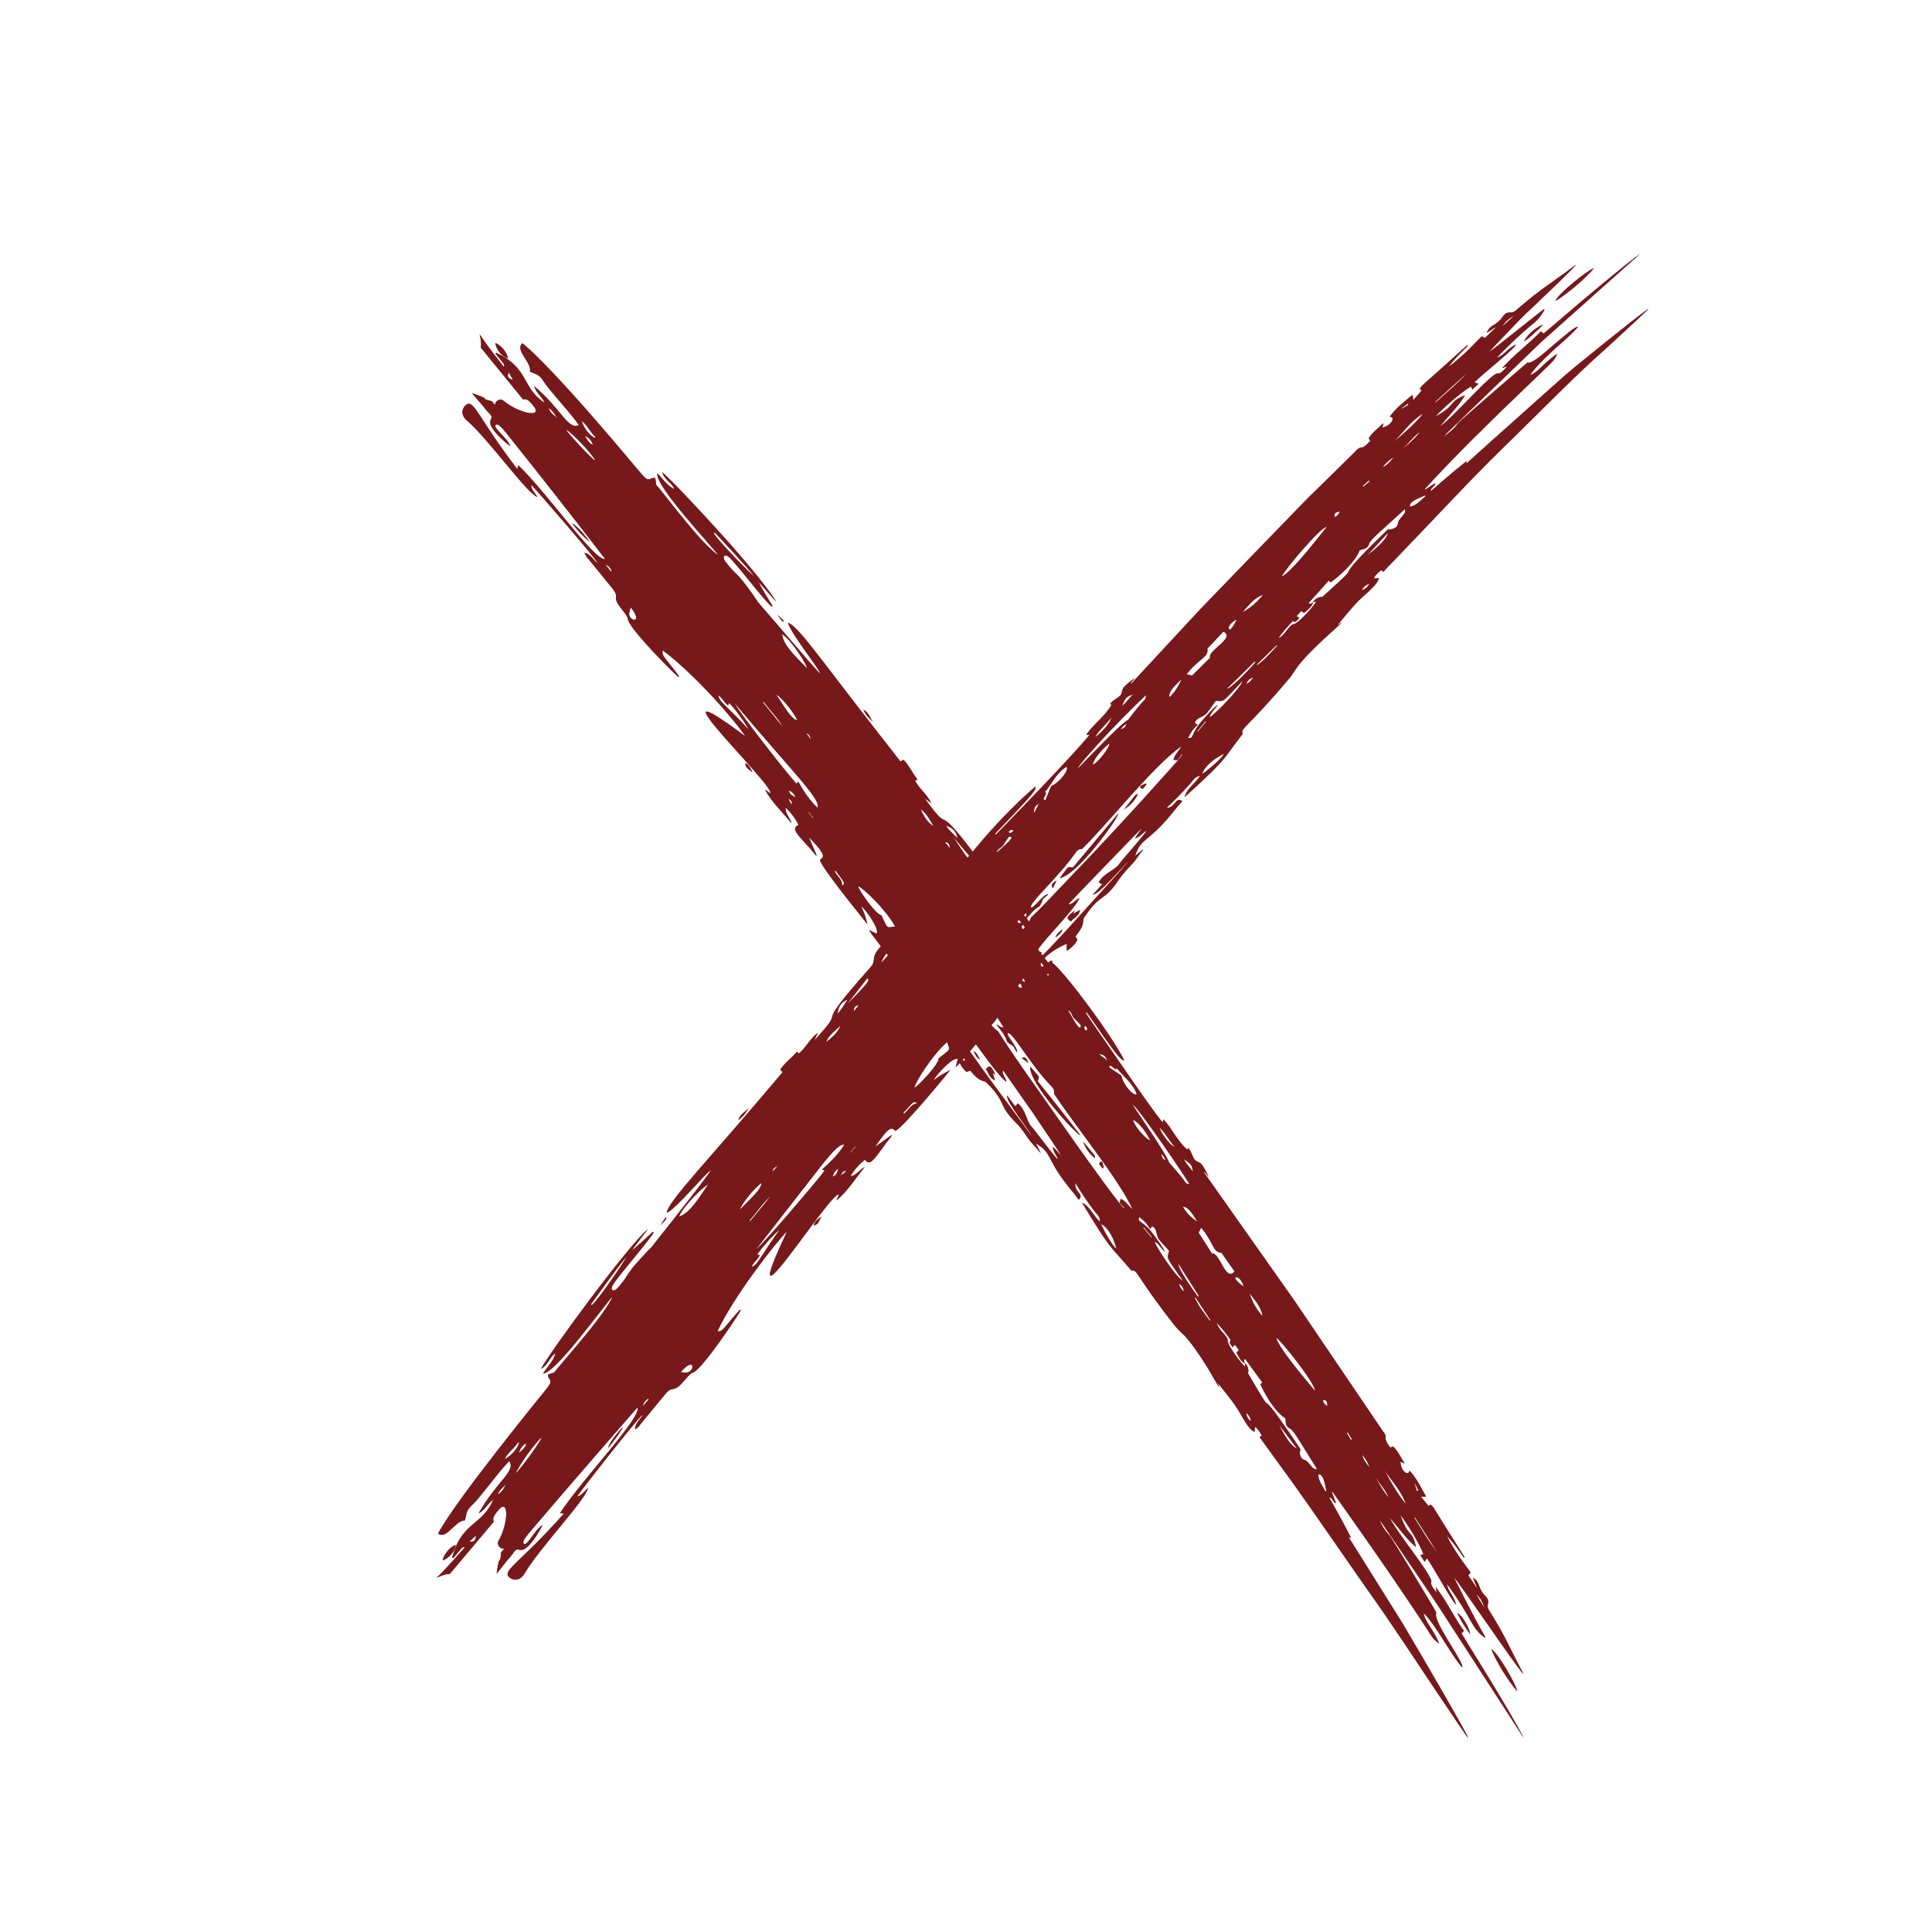 <?xml version="1.0" encoding="UTF-8"?> <svg xmlns="http://www.w3.org/2000/svg" xmlns:xlink="http://www.w3.org/1999/xlink" width="500" zoomAndPan="magnify" viewBox="0 0 375 375" height="500" preserveAspectRatio="xMidYMid meet" version="1.0"><defs><clipPath id="e1a3e48c56"><path d="M 84.176 49.207 L 320 49.207 L 320 337.207 L 84.176 337.207 Z M 84.176 49.207 " clip-rule="nonzero"></path></clipPath><clipPath id="989a4ba79c"><path d="M 84.176 49.207 L 320 49.207 L 320 337.207 L 84.176 337.207 Z M 84.176 49.207 " clip-rule="nonzero"></path></clipPath></defs><path fill="#77191b" d="M 294.5 328.254 C 294.266 326.938 290.617 320.586 289.48 320.168 C 290.559 322.723 292.812 326.395 294.5 328.254 " fill-opacity="1" fill-rule="nonzero"></path><path fill="#77191b" d="M 98.609 69.543 C 98.371 68.43 97.391 67.078 96.129 66.57 C 96.344 67.789 97.281 69.172 98.609 69.543 " fill-opacity="1" fill-rule="nonzero"></path><path fill="#77191b" d="M 285.379 317.184 C 285.02 315.574 283.848 313.68 282.891 313.086 C 283.16 313.863 284.488 316.09 285.379 317.184 " fill-opacity="1" fill-rule="nonzero"></path><path fill="#77191b" d="M 111.031 101.605 C 112.145 102.945 113.191 104.172 114.453 105.152 C 113.102 103.297 111.707 101.855 111.031 101.605 " fill-opacity="1" fill-rule="nonzero"></path><path fill="#77191b" d="M 146.055 149.883 C 145.668 149.242 145.488 148.43 144.656 148.137 C 144.77 148.914 144.77 148.914 146.055 149.883 " fill-opacity="1" fill-rule="nonzero"></path><path fill="#77191b" d="M 169.578 140.223 C 168.812 139.547 168.801 138.375 167.574 137.754 C 168.09 138.859 168.801 139.559 169.578 140.223 " fill-opacity="1" fill-rule="nonzero"></path><path fill="#77191b" d="M 152.02 120.66 L 152.145 120.516 L 150.906 119.309 C 151.266 119.758 151.504 120.355 152.02 120.66 " fill-opacity="1" fill-rule="nonzero"></path><path fill="#77191b" d="M 199.949 207.035 C 199.859 208.734 202.113 211.98 204.465 214.863 C 206.797 217.758 209.262 220.258 209.703 220.348 C 206.953 216.844 204.23 213.32 201.402 209.875 C 201.695 208.758 202.113 209.48 199.949 207.035 " fill-opacity="1" fill-rule="nonzero"></path><path fill="#77191b" d="M 212.551 224.793 C 212.539 224.141 212.496 224.391 210.266 221.617 C 210.715 222.926 211.469 223.973 212.551 224.793 " fill-opacity="1" fill-rule="nonzero"></path><path fill="#77191b" d="M 214.219 226.699 L 213.992 225.641 L 213.656 225.438 C 213.305 226.023 213.137 225.672 213.992 226.742 L 214.219 226.699 " fill-opacity="1" fill-rule="nonzero"></path><path fill="#77191b" d="M 198.316 205.359 C 198.734 205.672 199.152 205.988 199.602 206.336 C 199.195 205.277 199.016 205.145 198.316 205.359 " fill-opacity="1" fill-rule="nonzero"></path><path fill="#77191b" d="M 191.348 207.543 C 191.934 208.172 191.965 209.23 193.113 209.672 C 192.957 209.152 192.82 208.715 192.664 208.219 C 192.902 208.398 193.035 208.5 193.215 208.645 C 192.395 206.855 192.078 206.664 191.348 207.543 " fill-opacity="1" fill-rule="nonzero"></path><path fill="#77191b" d="M 188.957 204.016 C 189.273 204.637 189.535 205.301 190.219 205.648 C 189.871 205.043 189.613 204.355 188.957 204.016 " fill-opacity="1" fill-rule="nonzero"></path><g clip-path="url(#e1a3e48c56)"><path fill="#77191b" d="M 273.656 98.34 C 273.375 97.336 275.637 96.582 276.605 96.145 L 276.684 96.359 C 275.719 97.102 274.871 98.227 273.656 98.34 Z M 271.312 101.762 C 271.293 102.191 270.516 102.891 269.41 102.742 C 262.52 109.375 261.977 110.492 261.742 110.93 C 261.527 111.402 261.719 111.312 256.641 115.906 C 256.301 115.738 255.121 116.223 254.883 116.855 C 254.59 117.148 254.297 117.371 253.984 117.047 C 255.289 115.605 256.582 114.164 257.914 112.688 L 258.273 113.035 C 259.738 112 263.059 109.141 263.914 106.773 C 264.559 106.562 265.445 106.617 265.762 105.492 C 265.977 104.715 268.531 102.652 272.664 98.812 C 273.207 99.727 271.371 100.523 271.312 101.762 Z M 265.312 107.855 C 266.73 106.301 268.059 104.871 269.422 103.395 C 269.207 104.477 267.926 105.863 265.312 107.855 Z M 264.242 114.613 C 264.727 113.859 265.133 113.496 265.773 113.328 C 265.434 114.016 264.996 114.32 264.242 114.613 Z M 251.066 121.168 C 250.242 121.258 249.547 123.172 248.117 123.938 C 248.352 123.418 249.828 121.652 250.906 120.57 C 251.492 120.762 251.492 120.762 252.227 119.871 C 251.797 119.758 251.957 119.84 251.676 119.566 C 251.977 119.242 252.258 118.938 252.562 118.598 C 252.789 118.734 252.934 118.836 253.125 118.961 C 253.848 118.316 254.668 117.801 254.883 116.863 C 255.051 116.832 255.223 116.797 255.469 116.742 C 255.188 117.484 252.023 121.066 251.066 121.168 Z M 244.039 129.129 L 243.902 129.016 L 247.789 125.223 L 247.922 125.344 C 245.133 128.363 245.594 127.824 244.039 129.129 Z M 238.16 133.656 C 238.375 133.441 243.387 128.52 243.531 128.375 L 243.668 128.555 C 243.059 129.375 238.633 134.027 238.16 133.656 Z M 241.863 132.754 C 242.203 132.078 242.531 131.664 243.25 131.504 C 242.844 132.09 242.531 132.531 241.863 132.754 Z M 234.781 139.242 C 234.895 138.34 235.863 137.723 236.371 136.766 C 235.211 137.723 234.355 138.758 233.465 139.738 C 231.031 142.441 231.82 143.508 230.594 143.238 C 231.043 142.328 231.516 141.473 232.473 140.684 C 232.227 140.547 232.078 140.457 231.922 140.379 C 232.035 139.254 233.609 139.285 234.344 138.285 C 234.871 137.551 235.414 136.82 235.977 136.043 C 237.723 136.102 237.102 136.484 241.211 132.102 C 240.906 133.578 235.434 139.016 234.781 139.242 Z M 233.34 150.234 C 233.531 149.375 234.656 147.754 237.562 146.281 C 237.348 147.148 233.859 149.973 233.34 150.234 Z M 232.508 142.035 L 232.348 141.977 L 233.98 139.973 L 234.117 140.062 Z M 234.332 125.906 L 237.449 122.586 C 239.961 123.836 234.273 126.27 234.895 127.676 C 233.68 128.883 232.52 130.02 231.379 131.145 C 230.988 131.043 230.684 130.965 230.32 130.875 C 232.586 127.867 234.68 127.609 234.332 125.906 Z M 225.422 151.191 C 223.082 153.824 219.938 157.27 216.652 160.82 C 213.352 164.379 209.883 168.047 206.91 171.133 C 203.961 174.254 201.516 176.82 200.141 178.082 C 200.039 178.352 199.895 178.621 199.734 178.895 C 199.59 178.668 199.434 178.453 199.273 178.25 C 202.18 174.703 201.391 177.18 202.418 174.5 C 202.742 174.219 203.047 173.949 203.477 173.59 C 202.664 173.34 200.523 176.496 200.141 176.145 C 199.453 175.48 205.199 170.559 208.777 165.48 C 209.207 164.852 209.68 164.762 210.039 164.762 C 215.199 159.691 223.949 148.531 229.344 144.816 C 228.891 145.719 227.98 146.473 227.766 147.496 C 228.035 147.508 228.305 147.508 228.578 147.52 C 228.871 147.102 229.117 146.766 229.355 146.426 L 229.5 146.438 C 229.387 146.777 227.801 148.578 225.422 151.191 Z M 217.305 167.633 C 216.469 168.938 214.23 169.434 213.273 171.27 C 213.465 171.383 213.68 171.484 213.961 171.641 L 212.145 173.633 C 213.34 173.621 217.652 168.398 219.184 167.059 C 219.184 167.059 219.117 167.137 219.004 167.281 C 218.879 167.418 218.711 167.609 218.488 167.867 C 218.047 168.363 217.418 169.074 216.652 169.918 C 215.121 171.617 213.059 173.871 210.953 176.191 C 207.609 179.93 204.117 183.746 202.359 185.457 C 202.258 185.336 202.156 185.199 202.055 185.074 C 202.113 184.984 202.156 184.895 202.203 184.805 C 202.078 184.773 201.977 184.781 201.875 184.816 C 201.742 184.648 201.594 184.469 201.461 184.289 C 203.395 181.496 207.969 177.227 209.543 174.344 C 208.758 174.559 208.215 175.66 207.395 175.492 C 207.461 175.426 208.34 174.445 209.68 173.059 C 211.008 171.676 212.766 169.852 214.535 168.027 C 218.047 164.379 221.582 160.738 221.762 160.605 C 221.324 161.258 220.863 161.898 220.301 162.711 C 221.289 162.496 221.832 161.551 222.574 161.203 C 222.473 161.676 217.699 167.023 217.305 167.633 Z M 202.598 187.473 C 202.484 187.566 202.371 187.645 202.246 187.723 C 202.145 187.586 202.055 187.43 201.953 187.281 C 201.988 187.137 202.043 186.988 202.125 186.832 C 202.281 187.047 202.438 187.262 202.598 187.473 Z M 204.117 187.609 C 204.141 187.688 204.172 187.789 204.195 187.855 C 204.16 187.812 204.129 187.758 204.082 187.711 C 204.094 187.676 204.105 187.645 204.117 187.609 Z M 219.836 234.715 C 219.051 234.121 218.488 233.094 217.527 232.699 C 217.473 232.961 217.406 233.219 217.348 233.477 C 217.699 233.836 217.969 234.129 218.262 234.434 L 218.215 234.57 C 217.598 234.219 212.438 227.172 206.988 219.41 C 204.25 215.527 201.426 211.496 199.004 208.059 C 196.605 204.625 194.668 201.742 193.734 200.188 C 193.262 199.875 192.82 199.469 192.426 198.996 C 192.609 198.781 192.766 198.566 192.922 198.375 C 193.047 198.387 193.094 198.297 193.113 198.148 C 193.293 197.914 193.477 197.699 193.621 197.52 C 193.992 198.117 194.375 198.723 194.781 199.367 C 194.398 199.672 193.949 199.016 193.375 198.836 C 196.773 202.926 194.23 201.508 196.707 203.07 C 196.91 203.441 197.102 203.793 197.359 204.266 C 197.777 203.535 195.188 200.852 195.602 200.559 C 196.402 200.008 199.883 206.551 204.141 210.91 C 204.656 211.438 204.656 211.91 204.59 212.262 C 208.43 218.195 217.215 228.895 219.836 234.715 Z M 208.496 197.664 C 208.961 198.082 209.398 198.566 209.816 199.008 C 209.703 200.594 208.305 197.801 207.293 196.031 C 208.113 196.426 208.012 197.227 208.496 197.664 Z M 210.738 199.098 C 211.133 199.637 211.098 199.906 210.738 200.074 C 210.355 199.535 210.379 199.266 210.738 199.098 Z M 214.93 206.023 C 214.543 205.336 213.859 205.211 213.34 204.57 C 214.363 204.738 214.613 204.965 214.93 206.023 Z M 216.809 207.363 C 218.125 209.016 219.895 210.258 220.637 212.34 C 220.141 212.961 217.98 210.605 217.652 208.77 C 216.832 208.219 216.066 207.699 215.254 207.16 C 215.602 206.133 216.301 208.027 216.809 207.363 Z M 228.094 222.645 C 226.844 222.25 225.008 219.301 225.098 218.883 C 226.289 220.008 226.977 221.527 228.094 222.645 Z M 230.906 229.93 C 229.445 229.344 231.27 230.461 226.922 225.684 C 226.516 224.152 220.312 215.258 219.816 214.391 C 220.469 214.254 230.797 229.391 230.906 229.93 Z M 231.57 227.496 C 230.977 226.598 230.223 225.934 229.758 224.965 C 231.336 226.055 231.336 226.055 231.57 227.496 Z M 232.461 237.184 C 231.133 236.293 230.223 235.371 229.547 234.176 C 230.402 234.355 230.762 234.434 232.461 237.184 Z M 233.137 238.285 C 235.559 241.055 235.367 243.141 237.078 243.129 L 239.625 246.777 C 237.879 248.984 236.742 242.992 235.254 243.332 C 234.355 241.922 233.488 240.582 232.641 239.266 C 232.832 238.895 232.969 238.625 233.137 238.285 Z M 240.469 262.07 C 240.289 262.25 240.164 262.387 239.996 262.543 C 240.469 263.355 240.797 264.254 241.664 264.637 C 241.652 264.816 241.652 264.988 241.652 265.234 C 240.988 264.816 238.207 261.066 238.273 260.145 C 238.34 259.344 236.617 258.32 236.156 256.801 C 236.605 257.113 238.035 258.859 238.883 260.098 C 238.59 260.641 238.59 260.641 239.297 261.508 C 239.5 261.102 239.398 261.25 239.715 261.023 C 239.961 261.371 240.199 261.699 240.469 262.07 Z M 239.805 247.973 C 240.422 247.59 241.289 248.961 241.359 249.738 C 240.828 249.289 239.41 248.207 239.805 247.973 Z M 241.672 263.738 C 242.789 265.27 243.902 266.801 245.051 268.375 L 244.637 268.648 C 245.344 270.258 247.383 274.043 249.523 275.293 C 249.602 275.957 249.387 276.801 250.426 277.297 C 251.145 277.645 252.676 280.461 255.637 285.121 C 254.637 285.492 254.207 283.578 253.016 283.309 C 252.586 283.207 252.047 282.328 252.418 281.293 C 242 265.73 248.973 278.105 242.215 266.531 C 242.449 266.227 242.227 265 241.672 264.648 C 241.449 264.301 241.289 263.973 241.672 263.738 Z M 245.062 255.492 C 243.836 254.098 243.059 252.723 242.508 250.957 C 243.668 252.496 244.828 253.727 245.062 255.492 Z M 255.242 269.988 C 252.52 266.734 248.023 261.359 247.711 259.613 C 248.949 260.48 255.469 268.793 255.242 269.988 Z M 257.449 289.414 L 257.227 289.457 C 256.707 288.375 255.797 287.352 255.906 286.16 C 256.957 286.059 257.238 288.398 257.449 289.414 Z M 257.641 272.914 C 257.168 272.668 256.855 272.316 256.742 271.754 C 257.496 271.754 257.621 271.926 257.641 272.914 Z M 248.195 276.441 C 249.434 278.094 250.582 279.625 251.766 281.191 C 250.75 280.797 249.648 279.324 248.195 276.441 Z M 241.863 274.164 C 242.496 274.773 242.766 275.234 242.789 275.898 C 242.191 275.438 242 274.953 241.863 274.164 Z M 234.816 256.359 C 232.43 253.129 232.844 253.68 231.898 251.934 L 232.047 251.824 L 234.961 256.246 Z M 228.781 245.359 C 228.949 245.617 232.621 251.406 232.742 251.586 L 232.539 251.688 C 231.863 250.934 228.316 245.754 228.781 245.359 Z M 228.859 249.129 C 229.434 249.582 229.77 249.988 229.77 250.719 C 229.297 250.211 228.926 249.816 228.859 249.129 Z M 225.379 223.871 C 225.773 224.344 226.156 224.684 226.211 225.277 C 225.547 224.762 225.559 224.762 225.379 223.871 Z M 224.105 241.023 C 224.949 241.305 225.344 242.363 226.156 243.027 C 225.48 241.73 224.656 240.707 223.902 239.648 C 221.82 236.777 220.605 237.34 221.121 236.215 C 221.922 236.801 222.641 237.441 223.203 238.512 C 223.387 238.297 223.496 238.164 223.621 238.039 C 224.68 238.355 224.297 239.887 225.129 240.773 C 225.715 241.438 226.312 242.094 226.934 242.789 C 226.504 244.48 226.27 243.793 229.637 248.625 C 228.273 248.039 224.184 241.699 224.105 241.023 Z M 223.453 240.223 L 221.887 238.285 L 221.977 238.141 L 223.566 240.109 Z M 219.93 217.363 C 220.906 217.746 222.215 219.301 223.262 221.316 C 222.449 221.316 219.906 218.207 219.93 217.363 Z M 213.723 237.566 C 214.512 237.926 215.895 239.277 216.707 242.375 C 215.93 241.992 213.871 238.117 213.723 237.566 Z M 205.355 225.078 C 204.918 224.895 200.762 219.23 200.266 218.746 C 199.184 217.676 199.16 215.438 197.562 214.176 C 197.418 214.332 197.27 214.512 197.066 214.762 L 195.48 212.645 C 195.254 213.793 199.477 218.918 200.422 220.672 C 200.41 220.672 200.344 220.594 200.242 220.461 C 200.129 220.312 199.984 220.109 199.781 219.852 C 199.398 219.32 198.848 218.566 198.184 217.676 C 196.852 215.875 195.062 213.477 193.25 211.023 C 191.469 208.59 189.668 206.113 188.25 204.074 C 188.633 203.625 189.027 203.16 189.422 202.676 C 191.359 205.246 193.531 208.477 195.332 210.008 C 195.289 209.207 194.352 208.465 194.68 207.711 C 194.793 207.859 197.629 211.922 200.469 215.977 C 203.25 220.086 206.008 224.219 206.098 224.41 C 205.559 223.848 205.027 223.297 204.375 222.586 C 204.363 223.59 205.176 224.289 205.355 225.078 Z M 186.762 205.809 C 186.91 205.648 187.043 205.492 187.203 205.312 C 187.246 205.516 187.293 205.73 187.324 205.922 C 187.125 205.875 186.941 205.844 186.762 205.809 Z M 182.168 205.449 C 182.473 206.305 177.992 211.125 177.461 211.102 C 177.707 209.996 180.875 204.84 183.801 202.293 C 183.824 202.293 183.848 202.305 183.859 202.316 C 184.387 203.973 184.691 203.453 182.168 205.449 Z M 175.469 216.215 L 175.32 216.012 C 177.496 213.68 177.27 213.668 178.023 214.164 C 176.773 214.367 176.672 215.086 175.469 216.215 Z M 171.066 186.879 C 171.188 186.27 171.617 185.629 172.055 185.031 C 172.168 185.164 172.281 185.301 172.383 185.438 C 171.941 185.922 171.504 186.395 171.066 186.879 Z M 166.559 171.988 C 167.605 172.406 171.93 176.504 173.758 179.84 C 171.965 180.031 172.438 180.469 171.031 177.609 C 170.141 177.746 166.449 172.473 166.559 171.988 Z M 163.453 171.969 C 163.508 170.73 162.832 170.492 161.977 169.129 L 162.215 169.027 C 164.039 171.539 164.094 171.324 163.453 171.969 Z M 181.234 160.391 C 179.926 159.602 179.285 158.328 178.656 157.047 C 179.906 157.855 180.48 159.188 181.234 160.391 Z M 184.363 164.625 C 184.051 164.242 183.734 163.859 183.352 163.398 C 184.184 163.602 184.309 163.723 184.363 164.625 Z M 185.852 162.711 C 185.086 161.867 184.285 161.312 183.598 160.266 C 184.895 160.594 185.684 161.473 185.852 162.711 Z M 187.809 166.516 C 187.234 165.785 186.336 164.469 184.793 162.16 C 185.895 163.465 187.012 164.77 188.137 166.113 C 188.023 166.246 187.922 166.383 187.809 166.516 Z M 194.758 163.996 C 195.074 163.441 195.48 162.914 195.828 162.406 C 197.418 162.172 194.926 164.164 193.383 165.547 C 193.609 164.66 194.422 164.578 194.758 163.996 Z M 196.719 161.27 C 196.258 161.754 195.977 161.797 195.738 161.473 C 196.211 160.965 196.48 160.953 196.719 161.27 Z M 198.25 179.965 C 198.383 179.727 198.465 179.547 198.496 179.422 C 198.633 179.602 198.789 179.793 198.961 179.996 C 198.836 180.145 198.699 180.266 198.566 180.402 C 198.465 180.254 198.352 180.109 198.25 179.965 Z M 200.984 185.516 C 200.984 185.504 200.977 185.492 200.977 185.48 C 200.984 185.492 200.996 185.504 200.996 185.516 C 200.996 185.516 200.996 185.516 200.984 185.516 Z M 201.516 186.078 C 201.539 186.113 201.559 186.133 201.582 186.168 C 201.516 186.223 201.449 186.281 201.391 186.316 C 201.438 186.223 201.469 186.156 201.516 186.078 Z M 192.168 197.848 C 192.227 197.902 192.281 197.949 192.336 198.004 C 192.27 197.992 192.203 197.98 192.133 197.949 C 192.145 197.914 192.156 197.879 192.168 197.848 Z M 198.363 190.266 C 198.484 190.121 198.586 189.996 198.676 189.883 C 198.848 190.164 198.949 190.426 198.949 190.648 C 198.598 190.469 198.586 190.539 198.363 190.266 Z M 198.285 191.742 C 197.969 191.797 197.711 191.586 197.574 191.336 C 197.699 191.168 197.809 191.012 197.922 190.863 C 198.25 191.031 198.328 191.348 198.375 191.676 C 198.34 191.699 198.316 191.719 198.285 191.742 Z M 198.273 179.141 C 198.094 179.152 197.844 179.207 197.652 179.164 C 197.586 179.062 197.52 178.961 197.438 178.859 C 197.562 178.746 197.688 178.621 197.809 178.512 C 197.945 178.703 198.102 178.914 198.273 179.141 Z M 203.633 189.391 L 203.316 189.355 C 203.285 189.297 203.238 189.242 203.203 189.188 C 203.293 189.098 203.375 189.008 203.453 188.906 C 203.531 189.086 203.598 189.242 203.633 189.391 Z M 199.105 178.039 C 198.98 177.891 198.848 177.754 198.723 177.621 C 198.859 177.484 198.98 177.363 199.129 177.215 C 199.352 177.406 199.242 177.699 199.105 178.039 Z M 201.852 155.887 C 201.258 156.414 201.258 157.102 200.703 157.754 C 200.684 156.707 200.863 156.414 201.852 155.887 Z M 202.82 153.734 C 204.195 152.059 205.062 150.031 206.977 148.836 C 207.688 149.195 205.785 151.844 204.039 152.586 C 203.656 153.52 203.293 154.387 202.922 155.312 C 201.844 155.199 203.566 154.086 202.82 153.734 Z M 215.332 144.266 C 215.504 145.074 212.922 148.273 212.078 148.441 C 212.281 147.383 213.555 145.75 215.332 144.266 Z M 218.711 140.504 C 218.316 141.27 218.316 141.27 217.473 141.617 C 217.855 141.133 218.125 140.695 218.711 140.504 Z M 215.469 141.855 C 218.789 138.41 222.227 135.031 222.473 134.906 C 222.168 136.484 222.945 134.445 218.98 139.727 C 217.484 140.414 209.926 148.531 209.172 149.207 C 209.039 148.895 212.203 145.355 215.469 141.855 Z M 215.738 139.207 C 215.547 140.504 213.004 142.992 212.574 142.98 C 213.453 141.551 214.816 140.527 215.738 139.207 Z M 219.93 134.77 C 219.129 135.535 218.621 136.414 217.73 137.078 C 218.52 135.301 218.52 135.301 219.93 134.77 Z M 229.355 131.785 C 228.734 133.309 228.004 134.41 226.953 135.344 C 226.965 134.445 226.965 134.074 229.355 131.785 Z M 240.086 120.254 C 239.738 120.875 238.902 122.496 238.598 122.156 C 238.105 121.629 239.32 120.492 240.086 120.254 Z M 245.164 115.434 C 243.992 116.934 242.766 117.98 241.098 118.883 C 242.418 117.43 243.43 116.02 245.164 115.434 Z M 257.574 102.215 C 254.883 105.625 250.426 111.246 248.758 111.934 C 249.375 110.523 256.359 102.246 257.574 102.215 Z M 260.074 99.254 C 259.906 99.758 259.625 100.152 259.062 100.367 C 258.938 99.625 259.082 99.477 260.074 99.254 Z M 265.707 93.238 L 265.852 93.43 L 264.625 94.5 L 264.488 94.332 Z M 270.594 88.688 C 269.953 89.465 269.332 90.277 268.363 90.695 C 268.961 89.836 269.738 89.219 270.594 88.688 Z M 275.629 83.777 C 275.188 84.625 272.777 86.754 272.012 87.418 C 273.172 86.277 274.117 84.926 275.629 83.777 Z M 276.301 80.211 C 274.547 82.383 272.43 84.16 270.324 85.965 C 272.305 84.027 273.859 81.629 276.301 80.211 Z M 273.297 78.305 L 273.375 78.609 L 272.125 79.332 L 272.078 79.219 Z M 261.594 278.016 L 262.43 279.367 L 262.215 279.48 L 261.402 278.117 Z M 265.887 284.91 C 265.266 284.133 264.602 283.387 264.41 282.375 C 265.109 283.105 265.547 283.973 265.887 284.91 Z M 269.59 290.684 C 268.859 290.102 267.305 287.375 266.82 286.52 C 267.688 287.848 268.793 288.996 269.59 290.684 Z M 272.891 291.969 C 271.145 289.875 269.871 287.5 268.578 285.121 C 270.031 287.387 272.023 289.336 272.891 291.969 Z M 274.637 294.48 L 279.105 301.484 C 277.359 299.324 275.988 296.914 274.5 294.57 Z M 274.715 288.027 L 275.344 289.367 L 275.031 289.391 L 274.59 288.051 Z M 288.148 312.148 L 286.496 309.414 C 287.52 310.246 287.824 311.203 288.148 312.148 Z M 164.219 195.164 C 165.57 193.422 166.922 191.688 168.328 189.883 C 168.879 190.266 168.824 190.438 164.219 195.164 Z M 165.715 196.324 C 165.762 195.449 165.863 195.301 166.738 195.055 C 166.426 195.449 166.098 195.84 165.715 196.324 Z M 165.117 223.746 L 165.016 223.691 L 166.02 222.477 L 166.121 222.543 Z M 163.16 228.23 C 163.621 227.285 163.621 227.285 164.309 227.293 C 163.969 227.566 163.633 227.848 163.16 228.23 Z M 159.59 226.98 C 159.68 227.012 159.812 227.082 160.074 227.203 C 159.137 228.488 156.133 232.012 153.227 235.402 C 150.32 238.793 147.461 241.992 146.727 242.531 C 152.879 234.637 156.852 229.523 159.352 226.328 C 161.887 223.16 163.07 221.992 163.891 222.195 C 162.414 224.559 160.32 226.293 159.59 226.98 Z M 161.66 228.434 C 161.73 227.711 162.102 227.293 162.719 226.754 C 162.504 227.441 162.496 227.969 161.66 228.434 Z M 147.336 244.594 C 146.977 245.156 146.57 245.664 145.871 245.945 C 146.199 245.02 147.09 244.48 147.461 243.637 C 147.293 243.578 147.121 243.535 146.953 243.488 C 148.227 241.723 150.164 239.594 151.402 238.578 C 151.402 238.578 149.793 240.773 147.336 244.594 Z M 145.477 236.867 C 146.91 235.324 148.012 233.477 149.645 232.125 L 145.625 237.023 Z M 143.543 234.852 C 144.082 233.453 146.266 230.785 147.785 229.602 C 147.887 230.809 145.387 232.949 143.543 234.852 Z M 151.109 226.145 C 150.738 226.551 150.379 226.945 149.871 227.496 C 150.074 226.789 150.074 226.789 151.109 226.145 Z M 163.148 199.062 C 162.605 200.504 161.457 201.418 160.297 202.305 C 160.871 200.898 162.09 200.055 163.148 199.062 Z M 164.555 193.996 C 163.867 194.93 163.484 195.84 162.586 196.742 C 162.652 195.402 163.363 194.422 164.555 193.996 Z M 131.797 236.137 C 132.551 234.121 136.797 230.008 137.449 229.93 C 135.828 232.227 133.945 235.539 131.797 236.137 Z M 133.25 266.418 C 132.934 266.449 132.652 266.383 132.102 266.34 C 134.949 263.051 134.938 266.293 133.25 266.418 Z M 124.781 272.938 C 124.836 272.25 125.285 271.844 125.758 271.461 L 125.918 271.621 Z M 100.105 285.988 C 100.68 284.434 104.047 279.773 105.152 278.996 C 104.973 279.809 100.871 285.359 100.105 285.988 Z M 97.934 283.242 C 98.562 281.891 99.812 281.18 100.547 279.953 L 100.77 280 C 100.465 281.383 98.922 282.734 97.934 283.242 Z M 102.145 280.102 C 102.055 281.066 101.223 281.473 100.738 282.082 C 100.859 281.25 101.332 280.629 102.145 280.102 Z M 96.605 290.078 C 96.988 289.043 97.82 288.602 98.359 287.902 C 97.863 288.625 97.605 289.559 96.605 290.078 Z M 91.121 299.188 C 91.66 298.715 91.996 298.41 92.426 298.027 C 92.246 299.133 92.008 299.355 91.121 299.188 Z M 114.883 253.344 L 114.699 253.164 C 115.297 252.34 120.184 245.48 121.672 243.828 C 121.625 244.199 116.289 252.148 114.883 253.344 Z M 158.645 156.777 C 156.672 154.906 155.434 152.551 154.926 151.707 C 154.871 151.785 154.781 151.91 154.613 152.137 C 152.496 149.852 143.25 138.016 142.516 136.383 C 148.812 143.859 153.047 148.566 155.613 151.605 C 158.137 154.66 159.016 156.02 158.645 156.777 Z M 157.832 158.883 L 156.887 157.688 L 156.965 157.586 L 157.91 158.793 Z M 153.09 153.441 C 153.766 153.645 154.094 154.086 154.488 154.793 C 153.867 154.445 153.352 154.344 153.09 153.441 Z M 153.633 156.223 C 153.43 155.84 153.238 155.469 152.957 154.941 C 153.777 155.57 153.777 155.57 153.633 156.223 Z M 140.398 136.594 C 139.926 136.145 139.52 135.637 139.398 134.93 C 140.219 135.414 140.547 136.371 141.301 136.887 C 141.379 136.742 141.457 136.582 141.547 136.426 C 142.977 137.98 144.633 140.254 145.355 141.652 C 145.355 141.652 143.562 139.68 140.398 136.594 Z M 138.531 103.508 L 138.742 103.375 C 139.441 104.082 145.094 110.098 146.391 111.855 C 146.043 111.754 139.43 105.086 138.531 103.508 Z M 148.25 136.223 C 149.441 137.902 150.996 139.32 151.965 141.156 L 148.07 136.336 Z M 154.793 139.816 C 153.609 139.703 152.055 136.867 150.602 134.727 C 151.84 135.504 153.969 138.125 154.793 139.816 Z M 156.637 129.727 C 154.734 127.723 151.953 125.266 151.797 123.07 C 153.621 124.172 156.684 129.082 156.637 129.727 Z M 157.473 143.68 C 157.156 143.238 156.84 142.812 156.414 142.238 C 157.055 142.551 157.055 142.551 157.473 143.68 Z M 122.121 118.973 C 122.168 118.656 122.281 118.398 122.438 117.879 C 125.051 121.211 121.91 120.625 122.121 118.973 Z M 118.562 110.93 L 117.516 109.602 C 118.168 109.77 118.473 110.277 118.742 110.805 Z M 109.801 83.316 C 111.199 84.129 115.051 88.227 115.578 89.453 C 114.848 89.129 110.266 84.16 109.801 83.316 Z M 106.504 79.184 C 107.438 79.746 107.695 80.637 108.27 81.289 C 107.664 80.672 106.809 80.266 106.504 79.184 Z M 115.105 86.324 C 114.195 86.066 113.969 85.188 113.473 84.613 C 114.262 84.871 114.77 85.445 115.105 86.324 Z M 115.566 84.793 L 115.477 85.008 C 114.207 84.465 113.18 82.742 112.887 81.684 C 114.07 82.539 114.531 83.867 115.566 84.793 Z M 98.73 72.281 C 99.082 72.879 99.316 73.262 99.598 73.758 C 98.562 73.383 98.383 73.102 98.73 72.281 Z M 284.871 72.258 C 282.98 74.398 280.773 76.211 278.668 78.125 L 278.555 78.012 Z M 294.027 61.168 L 291.594 63.383 C 292.262 62.191 293.148 61.684 294.027 61.168 Z M 311.586 66.457 C 309.75 67.957 307.746 69.566 305.695 71.234 C 303.656 72.902 301.664 74.758 299.66 76.516 C 295.707 80.051 291.934 83.43 289.141 85.918 C 287.754 87.168 286.617 88.195 285.82 88.902 C 285.02 89.613 284.59 90.027 284.59 90.027 C 284.613 89.871 284.648 89.715 284.68 89.488 C 280.953 92.473 277.766 95.32 277.766 95.32 C 277.531 94.668 278.645 94.41 278.578 93.801 C 277.926 94.219 277.293 94.625 276.652 95.02 L 276.574 94.871 C 283.16 87.711 288.207 82.91 291.797 79.387 C 295.426 75.906 297.645 73.77 299.062 72.395 C 301.922 69.68 301.504 70.039 302.293 68.668 C 299.703 70.344 298.512 72.316 297.012 72.82 C 297.574 71.742 299.512 69.836 301.484 67.98 C 303.523 66.176 305.582 64.41 306.281 63.418 C 305.672 63.395 303.602 65.242 301.473 67.023 C 299.379 68.848 297.293 70.684 296.473 70.379 C 296.121 70.703 283.16 81.832 282.938 82.215 C 282.496 82.957 281.133 84.219 280.199 84.703 C 280.707 84.16 289.941 75.254 299.129 66.391 C 308.68 57.879 318.141 49.441 318.398 49.207 C 315.648 51.246 310.953 55.129 306.957 58.496 C 302.969 61.898 299.637 64.734 299.625 64.746 C 299.469 64.625 299.32 64.523 299.074 64.34 C 296.73 66.773 294.004 68.758 291.574 71.449 C 292.078 71.258 292.316 71.168 292.555 71.074 C 292.137 71.652 291.211 72.652 290.738 72.496 C 289.648 72.156 281.957 81.188 279.422 82.832 C 281.211 80.672 283.07 78.859 284.344 76.73 C 280.941 78.113 282.914 78.484 278.566 80.895 C 280.426 78.836 284.422 75.492 285.559 75.02 C 285.629 75.188 285.695 75.367 285.773 75.594 L 286.957 74.512 C 286.664 74.398 286.449 74.32 286.191 74.23 C 287.34 72.91 294.051 67.664 294.242 66.875 C 292.664 67.586 291.855 69.094 290.527 69.434 C 293.77 66.02 295.637 64.477 296.898 63.383 C 298.195 62.336 298.895 61.73 299.781 60.129 L 299.625 60.039 C 297.035 62.043 289.973 67.754 289.094 68.293 C 289.117 68.191 290.098 67.133 291.586 65.582 C 293.094 64.059 294.973 61.941 297.102 59.996 C 301.258 56.043 305.516 51.977 305.887 51.391 C 300.133 55.691 299.613 55.637 294.297 60.199 C 293.16 61.246 292.723 59.973 291.629 61.539 C 290.367 63.352 289.219 62.922 288.578 64.613 C 289.254 64.16 289.781 63.812 290.312 63.465 L 290.336 63.566 L 288.23 65.613 C 287.992 65.492 287.801 65.391 287.621 65.289 C 287.227 65.547 284.398 68.848 281.133 71.246 C 282.395 69.523 283.578 68.441 284.918 67.102 L 284.793 66.988 C 275.535 75.422 276.191 74.5 275.582 75.469 C 275.727 75.602 275.84 75.691 275.953 75.793 C 275.426 76.402 274.93 76.965 274.32 77.676 C 274.266 77.281 274.23 77.043 274.176 76.641 C 272.531 77.992 271 79.172 269.75 80.875 C 270.988 80.93 270.031 82.641 268.309 83.012 C 268.387 82.719 268.453 82.418 268.52 82.125 C 267.543 83.137 266.348 83.926 265.672 85.086 C 265.785 85.277 265.887 85.422 265.977 85.582 C 263.891 87.879 264.535 85.977 262.934 87.777 C 262.934 87.777 260.141 90.523 255.953 94.637 C 253.824 96.664 251.461 99.129 248.926 101.762 C 246.383 104.387 243.668 107.191 240.941 110.008 C 238.238 112.812 235.523 115.613 232.98 118.25 C 230.492 120.918 228.184 123.418 226.188 125.57 C 222.215 129.848 219.566 132.711 219.566 132.711 L 219.453 132.574 L 220.289 131.594 C 219.625 132.066 219.004 132.551 218.43 133.105 C 217.246 134.23 218.352 134.547 216.73 135.57 C 216.449 135.738 215.637 136.312 215.504 136.629 C 215.602 136.684 215.703 136.766 215.773 136.797 C 214.488 139.039 212.293 140.516 210.852 142.598 C 211.109 142.609 211.27 142.621 211.469 142.633 C 209.016 145.863 194.004 161.348 193.25 162.023 L 193.125 161.844 C 199.691 154.973 201.301 153.25 200.977 152.688 C 198.418 154.793 194.152 159.039 190.738 163.016 C 190.051 163.812 189.41 164.578 188.801 165.312 C 180.805 154.828 185.23 162.891 179.453 154.93 C 179.895 155.246 180.219 155.48 180.762 155.875 C 179.871 154.086 178.352 153.035 177.617 151.527 C 177.766 151.449 177.879 151.402 178.07 151.301 C 177.078 150.062 176.504 148.621 175.379 147.484 C 175.152 147.598 174.996 147.676 174.77 147.801 C 168.07 139.254 163.082 132.754 159.613 128.215 C 156.133 123.691 154.059 121.199 152.969 120.906 C 153.574 123.094 158.914 129.602 159.23 130.773 C 158.711 130.402 155.66 126.832 152.742 123.406 C 149.812 120.008 147.223 117.012 147.113 116.875 C 146.762 116.371 146.457 115.84 146.086 115.344 C 145.004 113.914 144.035 112.406 142.676 111.168 C 141.988 110.535 141.367 109.746 140.77 108.992 C 140.578 108.746 140.41 108.273 140.469 108.07 C 140.578 107.723 141.008 107.742 141.402 108.047 C 142.766 109.129 148.473 116.785 149.805 117.742 L 149.938 117.621 C 149.68 117.191 147.305 113.387 147.305 113.004 C 148.371 114.207 149.441 115.422 150.648 116.785 C 149.398 114.566 144.812 109.016 140.016 103.688 C 135.219 98.375 130.32 93.215 128.562 91.684 C 128.945 93.148 130.445 93.68 130.895 94.93 C 129.477 94.332 128.676 92.891 127.574 91.898 C 127.246 94.477 138.293 106.109 139.398 107.73 C 136.121 105.727 128.125 94.758 127.359 94.117 C 127.301 93.645 127.246 93.273 127.18 92.766 C 126.863 92.801 126.66 92.766 126.527 92.832 C 125.816 93.203 125.613 93.172 124.746 92.27 C 124.387 91.91 119.926 86.469 114.824 80.648 C 109.734 74.828 104.004 68.633 101.379 66.629 C 99.902 68.059 103.215 70.242 102.863 72.113 C 104.227 72.789 104.645 72.586 105.613 74.16 C 106.605 75.762 110.75 80.117 112.371 82.508 C 110.195 83.543 108.992 79.375 103.676 74.961 C 104.094 76.312 105.32 77.102 105.703 78.184 C 101.223 75.289 102.719 71.391 96.289 68.477 L 96.188 68.656 C 97.773 70.625 98.055 70.715 97.785 71.199 C 96.188 69.105 94.531 67.078 93.09 64.883 C 93.348 65.828 93.461 66.73 93.34 67.484 C 93.348 67.496 101.535 77.527 101.535 77.527 C 102.281 77.281 102.855 77.969 103.43 78.633 C 105.703 81.277 100.758 80.32 97.672 77.742 C 97.246 77.383 96.211 77.551 96.051 78.633 C 95.781 78.293 95.566 78 95.457 77.867 C 92.785 77.246 95.738 77.609 91.613 76.336 C 91.785 76.527 93.832 78.859 93.969 79.059 C 94.824 80.332 95.68 80.535 95.332 81.301 C 95.129 81.762 94.746 82.426 96.613 84.434 C 97.078 84.938 98.461 86.246 99.035 86.57 C 98.34 84.836 95.68 83.082 96.199 82.508 C 96.594 82.043 97.402 82.969 98.348 84.141 C 104.801 92.215 111.188 100.344 117.492 108.531 C 115.445 109.004 106.414 95.918 100.613 90.312 C 100.535 90.582 100.477 90.773 100.398 91.055 C 92.855 81.176 92.043 77.617 90.602 78.508 C 89.68 79.082 89.316 80.492 90.602 81.594 C 94.734 85.109 102.234 95.727 104.285 96.449 C 103.812 95.625 103.023 94.949 103.125 94.094 C 104.016 94.996 115.906 108.609 115.949 109.273 C 115.488 109.172 114.691 107.438 113.441 107.328 C 113.633 107.664 113.812 107.992 113.992 108.305 C 114.082 108.352 114.16 108.406 114.215 108.488 L 118.832 114.164 C 119.273 114.703 119.633 115.242 119.566 115.773 C 119.465 116.461 119.824 117.125 120.344 117.801 C 120.715 118.297 121.852 119.625 121.863 120.109 C 121.941 121.855 130.859 130.797 131.672 131.391 L 131.809 131.27 C 129.363 127.914 128.238 127.203 128.652 126.246 C 131.504 128.316 135.117 131.82 138.238 135.141 C 141.324 138.488 143.879 141.641 144.703 142.945 C 124.41 127.844 150.816 152.891 149.488 153.973 C 149.16 153.734 148.824 153.5 148.484 153.262 C 149.824 155.75 151.852 157.574 153.633 159.793 C 153.352 158.723 152.293 157.801 152.504 156.766 C 153.621 157.812 154.398 158.902 155.016 160.133 C 153.43 160.762 154.723 161.91 157.426 164.895 C 157.777 165.277 158.023 165.785 158.555 166.121 C 157.988 164.816 157.484 163.633 156.977 162.461 C 160.66 166.191 159.824 166.395 159.16 166.879 C 159.309 168.34 167.742 178.531 168.371 179.391 C 167.676 176.98 168.012 177.926 167.121 175.852 C 168.172 176.617 170.906 180.648 170.105 181.215 C 169.645 180.988 169.219 180.785 168.723 180.539 C 168.801 180.82 169.77 182.113 170.996 183.691 C 168.848 185.887 170.219 186.348 168.992 187.723 C 156.492 201.789 165.398 193.973 158.047 201.969 C 158.281 201.461 158.453 201.09 158.734 200.469 C 157.113 201.719 156.379 203.453 155.027 204.512 C 154.926 204.379 154.848 204.277 154.723 204.109 C 153.688 205.348 152.371 206.234 151.457 207.598 C 151.629 207.789 151.73 207.926 151.898 208.129 C 137.617 225.109 129.645 233.16 129.418 235.426 C 131.492 234.391 136.875 227.688 137.988 227.137 C 137.719 227.723 134.781 231.52 131.941 235.133 C 129.105 238.738 126.605 241.914 126.492 242.047 C 126.062 242.496 125.59 242.914 125.176 243.387 C 123.957 244.762 122.664 246.035 121.695 247.645 C 121.199 248.465 120.535 249.242 119.902 249.996 C 119.691 250.246 119.262 250.504 119.047 250.492 C 118.688 250.461 118.621 250.031 118.855 249.582 C 119.656 247.992 126.133 240.707 126.863 239.211 L 126.719 239.098 C 126.324 239.434 123.012 242.598 122.629 242.68 C 123.621 241.359 124.621 240.055 125.75 238.566 C 121.797 241.945 107.371 261.551 105.004 265.676 C 106.391 265 106.637 263.387 107.785 262.691 C 107.473 264.223 106.188 265.312 105.398 266.609 C 106.715 266.508 109.734 263.117 112.594 259.559 C 115.465 256.023 118.203 252.34 118.914 251.629 C 117.492 255.258 108.125 265.473 107.641 266.359 C 107.18 266.52 106.828 266.652 106.332 266.824 C 106.422 267.125 106.422 267.34 106.516 267.453 C 107.02 268.082 107.02 268.285 106.277 269.332 C 105.637 270.109 88.09 291.633 85.051 297.668 C 86.738 298.863 88.316 295.121 90.23 295.102 C 90.668 293.613 90.387 293.254 91.785 291.98 C 93.191 290.684 96.75 285.664 98.844 283.59 C 100.254 285.539 96.344 287.566 92.91 293.738 C 94.184 293.062 94.746 291.688 95.746 291.078 C 93.676 296.125 89.531 295.395 87.773 302.363 L 87.977 302.43 C 89.656 300.461 89.688 300.168 90.23 300.336 C 88.43 302.328 86.695 304.391 84.77 306.238 C 85.668 305.797 86.535 305.516 87.312 305.484 C 87.312 305.484 95.84 295.359 95.84 295.359 C 95.465 294.66 96.051 293.961 96.613 293.254 C 98.812 290.461 98.766 295.586 96.738 299.152 C 96.457 299.648 96.805 300.641 97.91 300.586 C 97.605 300.922 97.371 301.191 97.246 301.34 C 97.098 304.109 96.941 301.102 96.402 305.461 C 96.559 305.258 98.508 302.746 98.699 302.578 C 99.801 301.473 99.859 300.574 100.691 300.777 C 101.176 300.887 101.906 301.125 103.574 298.871 C 103.992 298.309 105.039 296.652 105.266 296.023 C 103.676 297.07 102.402 300.078 101.727 299.672 C 101.199 299.367 101.988 298.379 102.965 297.207 C 109.836 289.152 116.762 281.148 123.734 273.176 C 124.602 275.133 113.238 286.801 108.699 293.703 C 108.98 293.727 109.184 293.75 109.477 293.77 C 101.031 303.277 97.582 304.762 98.742 306.035 C 99.477 306.836 100.93 306.914 101.805 305.426 C 104.59 300.605 113.789 290.988 114.137 288.805 C 113.418 289.434 112.887 290.371 112.02 290.438 C 112.719 289.344 124.137 274.773 124.758 274.57 C 124.746 275.043 123.168 276.203 123.293 277.477 C 123.586 277.219 123.879 276.957 124.16 276.711 C 124.195 276.621 124.227 276.531 124.297 276.449 L 129.059 270.676 C 129.508 270.121 129.992 269.66 130.523 269.625 C 131.234 269.57 131.828 269.074 132.414 268.422 C 132.832 267.961 133.957 266.551 134.43 266.441 C 136.176 266.023 143.316 255.234 143.777 254.324 L 143.633 254.211 C 140.762 257.34 140.277 258.613 139.25 258.398 C 142.258 251.844 150.547 241.145 152.809 238.949 C 141.738 262.363 161.457 230.73 162.855 231.879 C 162.688 232.25 162.504 232.633 162.336 233.016 C 164.566 231.18 165.984 228.758 167.844 226.52 C 166.832 227.023 166.121 228.285 165.062 228.285 C 165.871 226.957 166.809 225.945 167.898 225.066 C 168.824 226.52 169.715 224.977 172.145 221.641 C 172.461 221.215 172.91 220.852 173.148 220.258 C 171.965 221.102 170.895 221.855 169.836 222.621 C 172.809 218.16 173.172 218.938 173.777 219.492 C 175.176 219.02 183.766 208.543 184.441 207.699 C 182.203 208.926 183.07 208.375 181.188 209.703 C 181.75 208.5 185.199 204.906 185.918 205.582 C 185.781 206.078 185.66 206.551 185.512 207.102 C 185.625 207.035 185.906 206.754 186.289 206.336 C 186.684 207.125 187.324 207.938 187.688 208.051 C 187.891 207.969 188.113 207.867 188.316 207.789 C 190.434 210.379 190.828 209.469 191.527 210.168 C 195.57 214.211 193.531 214.254 197.191 217.914 C 198.656 219.391 199.082 220.379 200.074 221.629 C 200.691 222.293 201.312 222.992 201.922 223.715 C 201.934 223.715 201.953 223.715 201.965 223.715 C 201.707 223.195 201.449 222.699 201.043 221.922 C 204.297 223.816 202.969 224.715 207.156 230.031 C 208.496 231.73 208.328 231.418 209.375 232.871 C 210.57 231.699 208.453 231.473 208.723 229.602 C 213.441 237.238 213.305 235.223 213.52 237.184 C 212.227 236.023 211.629 234.219 210.051 233.465 C 215.828 243.062 215.434 241.676 219.645 246.652 C 220.805 246.293 220.512 247.801 228.148 257.453 C 228.645 258.082 229.273 258.59 229.84 259.164 C 231.188 260.562 232.867 263.039 234.23 265.199 C 235.559 267.398 236.574 269.254 236.707 269.355 L 236.258 268.297 C 240.988 274.043 240.277 273.883 241.934 276.34 C 242.34 276.945 242.812 277.609 243.488 277.914 C 243.52 277.441 243.531 277.453 243.609 276.934 C 244.141 277.41 243.914 276.98 244.93 278.648 L 244.488 278.941 C 244.625 279.133 247.281 282.793 251.191 288.184 C 255.062 293.602 260.031 300.867 265.086 308.086 C 270.211 315.258 274.996 322.633 278.703 328.152 C 280.559 330.91 282.113 333.219 283.219 334.852 C 284.332 336.484 285.008 337.441 285.098 337.5 C 283.297 333.973 277.551 324.109 272.262 315.133 C 266.73 306.305 261.73 298.309 261.73 298.309 C 261.875 298.355 262.023 298.41 262.238 298.488 C 260.109 294.312 258.004 290.695 258.004 290.695 C 258.691 290.586 258.711 291.711 259.309 291.754 C 259.051 291.059 258.793 290.359 258.52 289.66 L 258.691 289.617 C 280.707 320.664 276.887 317.094 279.344 319.02 C 278.207 316.215 276.539 314.707 276.336 313.152 C 278.219 314.617 282.137 322.004 283.848 323.648 C 284.094 322.488 277.938 314.527 278.793 313.039 C 278.633 312.59 270.02 298.309 269.703 298.016 C 269.062 297.465 268.07 295.957 267.766 294.965 C 267.969 295.27 269.84 298.004 272.551 301.945 C 275.242 305.898 278.801 311.035 282.125 316.293 C 288.902 326.746 295.629 337.129 295.809 337.41 C 294.266 334.449 291.223 329.355 288.578 325.012 C 285.898 320.676 283.656 317.039 283.656 317.027 C 283.793 316.891 283.926 316.766 284.141 316.562 C 282.18 313.906 280.898 310.855 278.68 308.098 C 278.781 308.613 278.824 308.852 278.871 309.098 C 278.375 308.59 277.574 307.543 277.801 307.117 C 278.34 306.113 270.898 297.25 269.738 294.535 C 271.539 296.621 272.98 298.703 274.828 300.27 C 274.094 296.766 273.363 298.602 271.797 294.031 C 273.477 296.148 276.02 300.527 276.281 301.711 C 276.102 301.746 275.918 301.789 275.684 301.836 L 276.516 303.141 C 276.684 302.883 276.797 302.68 276.945 302.441 C 278.016 303.762 281.945 311.078 282.609 311.418 C 282.238 309.762 280.941 308.727 280.84 307.398 C 286.223 314.828 285.324 315.688 288.16 317.848 L 288.273 317.703 C 286.617 315.012 282.652 307.07 282.215 306.191 C 282.688 306.293 294.66 324.086 295.719 324.941 C 292.461 318.816 292.598 318.332 289.027 312.566 C 288.238 311.293 289.559 311.059 288.262 309.738 C 286.766 308.219 287.406 307.16 285.91 306.262 C 286.203 306.992 286.438 307.566 286.664 308.141 L 286.574 308.152 C 286.043 307.363 285.535 306.555 284.984 305.777 C 285.152 305.562 285.289 305.395 285.426 305.223 C 285.234 304.809 282.531 301.562 280.785 298.051 C 282.238 299.535 283.082 300.844 284.141 302.34 L 284.277 302.238 C 277.734 292.004 278.512 292.77 277.676 292.035 C 277.531 292.16 277.406 292.25 277.293 292.34 C 276.797 291.734 276.336 291.18 275.762 290.473 C 276.145 290.484 276.395 290.484 276.797 290.492 C 275.785 288.703 274.996 286.98 273.602 285.473 C 273.285 286.664 271.832 285.426 271.82 283.691 C 272.09 283.816 272.371 283.93 272.645 284.051 C 271.867 282.914 271.348 281.621 270.379 280.754 C 270.164 280.832 269.996 280.898 269.828 280.969 C 268.047 278.535 269.758 279.48 268.309 277.645 C 268.309 277.645 259.758 265.02 251.211 252.406 C 242.441 239.965 233.656 227.52 233.656 227.52 L 233.801 227.453 L 234.59 228.422 C 234.273 227.699 233.914 227.023 233.496 226.371 C 232.641 225.02 232.113 226.023 231.438 224.266 C 231.324 223.973 230.941 223.082 230.66 222.891 C 230.57 222.98 230.492 223.07 230.434 223.129 C 228.496 221.496 227.539 219.086 225.84 217.285 C 225.773 217.531 225.727 217.688 225.672 217.879 C 224.387 216.383 220.797 211.258 217.461 206.395 C 214.117 201.551 210.953 197.023 210.727 196.586 L 210.941 196.496 C 216.258 204.109 217.609 205.977 218.203 205.773 C 215.48 200.469 206.48 188.488 204.25 186.879 C 204.242 186.664 204.207 186.484 204.094 186.395 C 203.879 186.551 203.656 186.707 203.441 186.867 C 203.203 186.574 202.98 186.27 202.742 185.965 C 203.812 184.805 205.695 183.746 207.066 183.172 C 207.066 183.68 207.066 184.105 207.066 184.535 C 207.922 184.074 209.051 182.855 209.105 182.352 C 208.98 182.16 208.848 181.969 208.723 181.777 C 210.875 179.117 209.895 178.914 210.445 178.07 C 213.668 173.207 214.129 175.234 217.078 170.852 C 218.273 169.098 219.152 168.441 220.199 167.18 C 220.738 166.426 221.301 165.66 221.898 164.895 C 221.887 164.883 221.887 164.871 221.887 164.852 C 221.426 165.223 220.988 165.594 220.301 166.156 C 221.539 162.52 222.676 163.645 227.113 158.32 C 228.52 156.617 228.25 156.867 229.477 155.504 C 228.094 154.578 228.285 156.719 226.379 156.855 C 233.012 150.516 231.098 151.156 232.992 150.516 C 232.078 152.035 230.391 152.992 229.938 154.703 C 238.441 147.023 237.113 147.699 241.211 142.43 C 240.648 141.383 242.148 141.293 250.242 131.676 C 250.785 131.066 251.18 130.344 251.652 129.668 C 253.926 126.426 260.332 121.066 260.492 120.773 L 259.535 121.438 C 264.297 115.516 264.277 116.246 266.383 114.082 C 266.91 113.555 267.473 112.934 267.633 112.203 C 267.168 112.27 267.168 112.258 266.652 112.293 C 267.023 111.664 266.617 111.957 268.105 110.637 L 268.477 110.996 C 268.633 110.828 271.82 107.508 276.516 102.598 C 281.211 97.688 287.352 91.098 293.812 84.906 C 300.199 78.609 306.504 72.215 311.574 67.777 C 314.051 65.48 316.133 63.566 317.609 62.203 C 319.074 60.828 319.941 60.008 319.973 59.906 C 318.34 61.086 315.277 63.508 311.586 66.457 " fill-opacity="1" fill-rule="nonzero"></path></g><path fill="#77191b" d="M 301.934 58.418 C 304.367 56.91 307.746 54.039 309.391 52.043 C 308.082 52.496 302.191 57.223 301.934 58.418 " fill-opacity="1" fill-rule="nonzero"></path><path fill="#77191b" d="M 85.918 302.883 C 87.086 302.441 88.293 301.238 88.438 299.852 C 87.371 300.293 86.211 301.543 85.918 302.883 " fill-opacity="1" fill-rule="nonzero"></path><path fill="#77191b" d="M 295.84 66.258 C 296.562 65.84 298.52 64.051 299.535 63.012 C 297.926 63.609 296.27 65.176 295.84 66.258 " fill-opacity="1" fill-rule="nonzero"></path><path fill="#77191b" d="M 120.949 276.914 C 119.34 278.637 118.156 280.312 118.035 281.035 C 119.16 279.648 120.195 278.367 120.949 276.914 " fill-opacity="1" fill-rule="nonzero"></path><path fill="#77191b" d="M 157.957 237.879 C 158.699 237.609 158.699 237.598 159.43 236.125 C 158.855 236.641 158.09 236.992 157.957 237.879 " fill-opacity="1" fill-rule="nonzero"></path><path fill="#77191b" d="M 143.328 217.406 C 144.328 216.664 144.895 215.809 145.41 214.906 C 144.883 215.797 143.723 216.055 143.328 217.406 " fill-opacity="1" fill-rule="nonzero"></path><path fill="#77191b" d="M 129.352 236.418 L 129.184 236.328 L 128.215 237.789 C 128.598 237.34 129.148 236.98 129.352 236.418 " fill-opacity="1" fill-rule="nonzero"></path><path fill="#77191b" d="M 205.703 170.426 C 209.117 169.871 217.023 158.848 217.047 157.914 L 208.262 168.387 C 207.102 168.34 207.73 167.777 205.703 170.426 " fill-opacity="1" fill-rule="nonzero"></path><path fill="#77191b" d="M 218.195 157.078 C 219.387 156.348 220.277 155.379 220.875 154.117 C 220.23 154.277 220.492 154.266 218.195 157.078 " fill-opacity="1" fill-rule="nonzero"></path><path fill="#77191b" d="M 221.426 152.508 L 221.301 152.891 C 221.945 153.105 221.629 153.352 222.52 152.262 L 222.43 152.059 L 221.426 152.508 " fill-opacity="1" fill-rule="nonzero"></path><path fill="#77191b" d="M 204.352 172.395 C 204.59 171.91 204.828 171.438 205.074 170.922 C 204.105 171.539 204.016 171.754 204.352 172.395 " fill-opacity="1" fill-rule="nonzero"></path><path fill="#77191b" d="M 208.609 176.742 C 207 177.945 206.875 178.297 207.891 178.836 C 208.395 178.117 209.434 177.848 209.645 176.617 C 209.16 176.887 208.758 177.113 208.285 177.383 C 208.43 177.102 208.508 176.945 208.609 176.742 " fill-opacity="1" fill-rule="nonzero"></path><path fill="#77191b" d="M 204.871 181.969 C 205.422 181.516 206.02 181.121 206.234 180.367 C 205.695 180.84 205.074 181.246 204.871 181.969 " fill-opacity="1" fill-rule="nonzero"></path><path fill="#77191b" d="M 294.5 328.254 C 294.266 326.938 290.617 320.586 289.48 320.168 C 290.559 322.723 292.812 326.395 294.5 328.254 " fill-opacity="1" fill-rule="nonzero"></path><path fill="#77191b" d="M 98.609 69.543 C 98.371 68.43 97.391 67.078 96.129 66.57 C 96.344 67.789 97.281 69.172 98.609 69.543 " fill-opacity="1" fill-rule="nonzero"></path><path fill="#77191b" d="M 285.379 317.184 C 285.02 315.574 283.848 313.68 282.891 313.086 C 283.16 313.863 284.488 316.09 285.379 317.184 " fill-opacity="1" fill-rule="nonzero"></path><path fill="#77191b" d="M 111.031 101.605 C 112.145 102.945 113.191 104.172 114.453 105.152 C 113.102 103.297 111.707 101.855 111.031 101.605 " fill-opacity="1" fill-rule="nonzero"></path><path fill="#77191b" d="M 146.055 149.883 C 145.668 149.242 145.488 148.43 144.656 148.137 C 144.77 148.914 144.77 148.914 146.055 149.883 " fill-opacity="1" fill-rule="nonzero"></path><path fill="#77191b" d="M 169.578 140.223 C 168.812 139.547 168.801 138.375 167.574 137.754 C 168.09 138.859 168.801 139.559 169.578 140.223 " fill-opacity="1" fill-rule="nonzero"></path><path fill="#77191b" d="M 152.02 120.66 L 152.145 120.516 L 150.906 119.309 C 151.266 119.758 151.504 120.355 152.02 120.66 " fill-opacity="1" fill-rule="nonzero"></path><path fill="#77191b" d="M 199.949 207.035 C 199.859 208.734 202.113 211.98 204.465 214.863 C 206.797 217.758 209.262 220.258 209.703 220.348 C 206.953 216.844 204.23 213.32 201.402 209.875 C 201.695 208.758 202.113 209.48 199.949 207.035 " fill-opacity="1" fill-rule="nonzero"></path><path fill="#77191b" d="M 212.551 224.793 C 212.539 224.141 212.496 224.391 210.266 221.617 C 210.715 222.926 211.469 223.973 212.551 224.793 " fill-opacity="1" fill-rule="nonzero"></path><path fill="#77191b" d="M 214.219 226.699 L 213.992 225.641 L 213.656 225.438 C 213.305 226.023 213.137 225.672 213.992 226.742 L 214.219 226.699 " fill-opacity="1" fill-rule="nonzero"></path><path fill="#77191b" d="M 198.316 205.359 C 198.734 205.672 199.152 205.988 199.602 206.336 C 199.195 205.277 199.016 205.145 198.316 205.359 " fill-opacity="1" fill-rule="nonzero"></path><path fill="#77191b" d="M 191.348 207.543 C 191.934 208.172 191.965 209.23 193.113 209.672 C 192.957 209.152 192.82 208.715 192.664 208.219 C 192.902 208.398 193.035 208.5 193.215 208.645 C 192.395 206.855 192.078 206.664 191.348 207.543 " fill-opacity="1" fill-rule="nonzero"></path><path fill="#77191b" d="M 188.957 204.016 C 189.273 204.637 189.535 205.301 190.219 205.648 C 189.871 205.043 189.613 204.355 188.957 204.016 " fill-opacity="1" fill-rule="nonzero"></path><g clip-path="url(#989a4ba79c)"><path fill="#77191b" d="M 273.656 98.34 C 273.375 97.336 275.637 96.582 276.605 96.145 L 276.684 96.359 C 275.719 97.102 274.871 98.227 273.656 98.34 Z M 271.312 101.762 C 271.293 102.191 270.516 102.891 269.41 102.742 C 262.52 109.375 261.977 110.492 261.742 110.93 C 261.527 111.402 261.719 111.312 256.641 115.906 C 256.301 115.738 255.121 116.223 254.883 116.855 C 254.59 117.148 254.297 117.371 253.984 117.047 C 255.289 115.605 256.582 114.164 257.914 112.688 L 258.273 113.035 C 259.738 112 263.059 109.141 263.914 106.773 C 264.559 106.562 265.445 106.617 265.762 105.492 C 265.977 104.715 268.531 102.652 272.664 98.812 C 273.207 99.727 271.371 100.523 271.312 101.762 Z M 265.312 107.855 C 266.73 106.301 268.059 104.871 269.422 103.395 C 269.207 104.477 267.926 105.863 265.312 107.855 Z M 264.242 114.613 C 264.727 113.859 265.133 113.496 265.773 113.328 C 265.434 114.016 264.996 114.32 264.242 114.613 Z M 251.066 121.168 C 250.242 121.258 249.547 123.172 248.117 123.938 C 248.352 123.418 249.828 121.652 250.906 120.57 C 251.492 120.762 251.492 120.762 252.227 119.871 C 251.797 119.758 251.957 119.84 251.676 119.566 C 251.977 119.242 252.258 118.938 252.562 118.598 C 252.789 118.734 252.934 118.836 253.125 118.961 C 253.848 118.316 254.668 117.801 254.883 116.863 C 255.051 116.832 255.223 116.797 255.469 116.742 C 255.188 117.484 252.023 121.066 251.066 121.168 Z M 244.039 129.129 L 243.902 129.016 L 247.789 125.223 L 247.922 125.344 C 245.133 128.363 245.594 127.824 244.039 129.129 Z M 238.16 133.656 C 238.375 133.441 243.387 128.52 243.531 128.375 L 243.668 128.555 C 243.059 129.375 238.633 134.027 238.16 133.656 Z M 241.863 132.754 C 242.203 132.078 242.531 131.664 243.25 131.504 C 242.844 132.09 242.531 132.531 241.863 132.754 Z M 234.781 139.242 C 234.895 138.34 235.863 137.723 236.371 136.766 C 235.211 137.723 234.355 138.758 233.465 139.738 C 231.031 142.441 231.82 143.508 230.594 143.238 C 231.043 142.328 231.516 141.473 232.473 140.684 C 232.227 140.547 232.078 140.457 231.922 140.379 C 232.035 139.254 233.609 139.285 234.344 138.285 C 234.871 137.551 235.414 136.82 235.977 136.043 C 237.723 136.102 237.102 136.484 241.211 132.102 C 240.906 133.578 235.434 139.016 234.781 139.242 Z M 233.34 150.234 C 233.531 149.375 234.656 147.754 237.562 146.281 C 237.348 147.148 233.859 149.973 233.34 150.234 Z M 232.508 142.035 L 232.348 141.977 L 233.98 139.973 L 234.117 140.062 Z M 234.332 125.906 L 237.449 122.586 C 239.961 123.836 234.273 126.27 234.895 127.676 C 233.68 128.883 232.52 130.02 231.379 131.145 C 230.988 131.043 230.684 130.965 230.32 130.875 C 232.586 127.867 234.68 127.609 234.332 125.906 Z M 225.422 151.191 C 223.082 153.824 219.938 157.27 216.652 160.82 C 213.352 164.379 209.883 168.047 206.91 171.133 C 203.961 174.254 201.516 176.82 200.141 178.082 C 200.039 178.352 199.895 178.621 199.734 178.895 C 199.59 178.668 199.434 178.453 199.273 178.25 C 202.18 174.703 201.391 177.18 202.418 174.5 C 202.742 174.219 203.047 173.949 203.477 173.59 C 202.664 173.34 200.523 176.496 200.141 176.145 C 199.453 175.48 205.199 170.559 208.777 165.48 C 209.207 164.852 209.68 164.762 210.039 164.762 C 215.199 159.691 223.949 148.531 229.344 144.816 C 228.891 145.719 227.98 146.473 227.766 147.496 C 228.035 147.508 228.305 147.508 228.578 147.52 C 228.871 147.102 229.117 146.766 229.355 146.426 L 229.5 146.438 C 229.387 146.777 227.801 148.578 225.422 151.191 Z M 217.305 167.633 C 216.469 168.938 214.23 169.434 213.273 171.27 C 213.465 171.383 213.68 171.484 213.961 171.641 L 212.145 173.633 C 213.34 173.621 217.652 168.398 219.184 167.059 C 219.184 167.059 219.117 167.137 219.004 167.281 C 218.879 167.418 218.711 167.609 218.488 167.867 C 218.047 168.363 217.418 169.074 216.652 169.918 C 215.121 171.617 213.059 173.871 210.953 176.191 C 207.609 179.93 204.117 183.746 202.359 185.457 C 202.258 185.336 202.156 185.199 202.055 185.074 C 202.113 184.984 202.156 184.895 202.203 184.805 C 202.078 184.773 201.977 184.781 201.875 184.816 C 201.742 184.648 201.594 184.469 201.461 184.289 C 203.395 181.496 207.969 177.227 209.543 174.344 C 208.758 174.559 208.215 175.66 207.395 175.492 C 207.461 175.426 208.34 174.445 209.68 173.059 C 211.008 171.676 212.766 169.852 214.535 168.027 C 218.047 164.379 221.582 160.738 221.762 160.605 C 221.324 161.258 220.863 161.898 220.301 162.711 C 221.289 162.496 221.832 161.551 222.574 161.203 C 222.473 161.676 217.699 167.023 217.305 167.633 Z M 202.598 187.473 C 202.484 187.566 202.371 187.645 202.246 187.723 C 202.145 187.586 202.055 187.43 201.953 187.281 C 201.988 187.137 202.043 186.988 202.125 186.832 C 202.281 187.047 202.438 187.262 202.598 187.473 Z M 204.117 187.609 C 204.141 187.688 204.172 187.789 204.195 187.855 C 204.16 187.812 204.129 187.758 204.082 187.711 C 204.094 187.676 204.105 187.645 204.117 187.609 Z M 219.836 234.715 C 219.051 234.121 218.488 233.094 217.527 232.699 C 217.473 232.961 217.406 233.219 217.348 233.477 C 217.699 233.836 217.969 234.129 218.262 234.434 L 218.215 234.57 C 217.598 234.219 212.438 227.172 206.988 219.41 C 204.25 215.527 201.426 211.496 199.004 208.059 C 196.605 204.625 194.668 201.742 193.734 200.188 C 193.262 199.875 192.82 199.469 192.426 198.996 C 192.609 198.781 192.766 198.566 192.922 198.375 C 193.047 198.387 193.094 198.297 193.113 198.148 C 193.293 197.914 193.477 197.699 193.621 197.52 C 193.992 198.117 194.375 198.723 194.781 199.367 C 194.398 199.672 193.949 199.016 193.375 198.836 C 196.773 202.926 194.23 201.508 196.707 203.07 C 196.91 203.441 197.102 203.793 197.359 204.266 C 197.777 203.535 195.188 200.852 195.602 200.559 C 196.402 200.008 199.883 206.551 204.141 210.91 C 204.656 211.438 204.656 211.91 204.59 212.262 C 208.43 218.195 217.215 228.895 219.836 234.715 Z M 208.496 197.664 C 208.961 198.082 209.398 198.566 209.816 199.008 C 209.703 200.594 208.305 197.801 207.293 196.031 C 208.113 196.426 208.012 197.227 208.496 197.664 Z M 210.738 199.098 C 211.133 199.637 211.098 199.906 210.738 200.074 C 210.355 199.535 210.379 199.266 210.738 199.098 Z M 214.93 206.023 C 214.543 205.336 213.859 205.211 213.34 204.57 C 214.363 204.738 214.613 204.965 214.93 206.023 Z M 216.809 207.363 C 218.125 209.016 219.895 210.258 220.637 212.34 C 220.141 212.961 217.98 210.605 217.652 208.77 C 216.832 208.219 216.066 207.699 215.254 207.16 C 215.602 206.133 216.301 208.027 216.809 207.363 Z M 228.094 222.645 C 226.844 222.25 225.008 219.301 225.098 218.883 C 226.289 220.008 226.977 221.527 228.094 222.645 Z M 230.906 229.93 C 229.445 229.344 231.27 230.461 226.922 225.684 C 226.516 224.152 220.312 215.258 219.816 214.391 C 220.469 214.254 230.797 229.391 230.906 229.93 Z M 231.57 227.496 C 230.977 226.598 230.223 225.934 229.758 224.965 C 231.336 226.055 231.336 226.055 231.57 227.496 Z M 232.461 237.184 C 231.133 236.293 230.223 235.371 229.547 234.176 C 230.402 234.355 230.762 234.434 232.461 237.184 Z M 233.137 238.285 C 235.559 241.055 235.367 243.141 237.078 243.129 L 239.625 246.777 C 237.879 248.984 236.742 242.992 235.254 243.332 C 234.355 241.922 233.488 240.582 232.641 239.266 C 232.832 238.895 232.969 238.625 233.137 238.285 Z M 240.469 262.07 C 240.289 262.25 240.164 262.387 239.996 262.543 C 240.469 263.355 240.797 264.254 241.664 264.637 C 241.652 264.816 241.652 264.988 241.652 265.234 C 240.988 264.816 238.207 261.066 238.273 260.145 C 238.34 259.344 236.617 258.32 236.156 256.801 C 236.605 257.113 238.035 258.859 238.883 260.098 C 238.59 260.641 238.59 260.641 239.297 261.508 C 239.5 261.102 239.398 261.25 239.715 261.023 C 239.961 261.371 240.199 261.699 240.469 262.07 Z M 239.805 247.973 C 240.422 247.59 241.289 248.961 241.359 249.738 C 240.828 249.289 239.41 248.207 239.805 247.973 Z M 241.672 263.738 C 242.789 265.27 243.902 266.801 245.051 268.375 L 244.637 268.648 C 245.344 270.258 247.383 274.043 249.523 275.293 C 249.602 275.957 249.387 276.801 250.426 277.297 C 251.145 277.645 252.676 280.461 255.637 285.121 C 254.637 285.492 254.207 283.578 253.016 283.309 C 252.586 283.207 252.047 282.328 252.418 281.293 C 242 265.73 248.973 278.105 242.215 266.531 C 242.449 266.227 242.227 265 241.672 264.648 C 241.449 264.301 241.289 263.973 241.672 263.738 Z M 245.062 255.492 C 243.836 254.098 243.059 252.723 242.508 250.957 C 243.668 252.496 244.828 253.727 245.062 255.492 Z M 255.242 269.988 C 252.52 266.734 248.023 261.359 247.711 259.613 C 248.949 260.48 255.469 268.793 255.242 269.988 Z M 257.449 289.414 L 257.227 289.457 C 256.707 288.375 255.797 287.352 255.906 286.16 C 256.957 286.059 257.238 288.398 257.449 289.414 Z M 257.641 272.914 C 257.168 272.668 256.855 272.316 256.742 271.754 C 257.496 271.754 257.621 271.926 257.641 272.914 Z M 248.195 276.441 C 249.434 278.094 250.582 279.625 251.766 281.191 C 250.75 280.797 249.648 279.324 248.195 276.441 Z M 241.863 274.164 C 242.496 274.773 242.766 275.234 242.789 275.898 C 242.191 275.438 242 274.953 241.863 274.164 Z M 234.816 256.359 C 232.43 253.129 232.844 253.68 231.898 251.934 L 232.047 251.824 L 234.961 256.246 Z M 228.781 245.359 C 228.949 245.617 232.621 251.406 232.742 251.586 L 232.539 251.688 C 231.863 250.934 228.316 245.754 228.781 245.359 Z M 228.859 249.129 C 229.434 249.582 229.77 249.988 229.77 250.719 C 229.297 250.211 228.926 249.816 228.859 249.129 Z M 225.379 223.871 C 225.773 224.344 226.156 224.684 226.211 225.277 C 225.547 224.762 225.559 224.762 225.379 223.871 Z M 224.105 241.023 C 224.949 241.305 225.344 242.363 226.156 243.027 C 225.48 241.73 224.656 240.707 223.902 239.648 C 221.82 236.777 220.605 237.34 221.121 236.215 C 221.922 236.801 222.641 237.441 223.203 238.512 C 223.387 238.297 223.496 238.164 223.621 238.039 C 224.68 238.355 224.297 239.887 225.129 240.773 C 225.715 241.438 226.312 242.094 226.934 242.789 C 226.504 244.48 226.27 243.793 229.637 248.625 C 228.273 248.039 224.184 241.699 224.105 241.023 Z M 223.453 240.223 L 221.887 238.285 L 221.977 238.141 L 223.566 240.109 Z M 219.93 217.363 C 220.906 217.746 222.215 219.301 223.262 221.316 C 222.449 221.316 219.906 218.207 219.93 217.363 Z M 213.723 237.566 C 214.512 237.926 215.895 239.277 216.707 242.375 C 215.93 241.992 213.871 238.117 213.723 237.566 Z M 205.355 225.078 C 204.918 224.895 200.762 219.23 200.266 218.746 C 199.184 217.676 199.16 215.438 197.562 214.176 C 197.418 214.332 197.27 214.512 197.066 214.762 L 195.48 212.645 C 195.254 213.793 199.477 218.918 200.422 220.672 C 200.41 220.672 200.344 220.594 200.242 220.461 C 200.129 220.312 199.984 220.109 199.781 219.852 C 199.398 219.32 198.848 218.566 198.184 217.676 C 196.852 215.875 195.062 213.477 193.25 211.023 C 191.469 208.59 189.668 206.113 188.25 204.074 C 188.633 203.625 189.027 203.16 189.422 202.676 C 191.359 205.246 193.531 208.477 195.332 210.008 C 195.289 209.207 194.352 208.465 194.68 207.711 C 194.793 207.859 197.629 211.922 200.469 215.977 C 203.25 220.086 206.008 224.219 206.098 224.41 C 205.559 223.848 205.027 223.297 204.375 222.586 C 204.363 223.59 205.176 224.289 205.355 225.078 Z M 186.762 205.809 C 186.91 205.648 187.043 205.492 187.203 205.312 C 187.246 205.516 187.293 205.73 187.324 205.922 C 187.125 205.875 186.941 205.844 186.762 205.809 Z M 182.168 205.449 C 182.473 206.305 177.992 211.125 177.461 211.102 C 177.707 209.996 180.875 204.84 183.801 202.293 C 183.824 202.293 183.848 202.305 183.859 202.316 C 184.387 203.973 184.691 203.453 182.168 205.449 Z M 175.469 216.215 L 175.32 216.012 C 177.496 213.68 177.27 213.668 178.023 214.164 C 176.773 214.367 176.672 215.086 175.469 216.215 Z M 171.066 186.879 C 171.188 186.27 171.617 185.629 172.055 185.031 C 172.168 185.164 172.281 185.301 172.383 185.438 C 171.941 185.922 171.504 186.395 171.066 186.879 Z M 166.559 171.988 C 167.605 172.406 171.93 176.504 173.758 179.84 C 171.965 180.031 172.438 180.469 171.031 177.609 C 170.141 177.746 166.449 172.473 166.559 171.988 Z M 163.453 171.969 C 163.508 170.73 162.832 170.492 161.977 169.129 L 162.215 169.027 C 164.039 171.539 164.094 171.324 163.453 171.969 Z M 181.234 160.391 C 179.926 159.602 179.285 158.328 178.656 157.047 C 179.906 157.855 180.48 159.188 181.234 160.391 Z M 184.363 164.625 C 184.051 164.242 183.734 163.859 183.352 163.398 C 184.184 163.602 184.309 163.723 184.363 164.625 Z M 185.852 162.711 C 185.086 161.867 184.285 161.312 183.598 160.266 C 184.895 160.594 185.684 161.473 185.852 162.711 Z M 187.809 166.516 C 187.234 165.785 186.336 164.469 184.793 162.16 C 185.895 163.465 187.012 164.77 188.137 166.113 C 188.023 166.246 187.922 166.383 187.809 166.516 Z M 194.758 163.996 C 195.074 163.441 195.48 162.914 195.828 162.406 C 197.418 162.172 194.926 164.164 193.383 165.547 C 193.609 164.66 194.422 164.578 194.758 163.996 Z M 196.719 161.27 C 196.258 161.754 195.977 161.797 195.738 161.473 C 196.211 160.965 196.48 160.953 196.719 161.27 Z M 198.25 179.965 C 198.383 179.727 198.465 179.547 198.496 179.422 C 198.633 179.602 198.789 179.793 198.961 179.996 C 198.836 180.145 198.699 180.266 198.566 180.402 C 198.465 180.254 198.352 180.109 198.25 179.965 Z M 200.984 185.516 C 200.984 185.504 200.977 185.492 200.977 185.48 C 200.984 185.492 200.996 185.504 200.996 185.516 C 200.996 185.516 200.996 185.516 200.984 185.516 Z M 201.516 186.078 C 201.539 186.113 201.559 186.133 201.582 186.168 C 201.516 186.223 201.449 186.281 201.391 186.316 C 201.438 186.223 201.469 186.156 201.516 186.078 Z M 192.168 197.848 C 192.227 197.902 192.281 197.949 192.336 198.004 C 192.27 197.992 192.203 197.98 192.133 197.949 C 192.145 197.914 192.156 197.879 192.168 197.848 Z M 198.363 190.266 C 198.484 190.121 198.586 189.996 198.676 189.883 C 198.848 190.164 198.949 190.426 198.949 190.648 C 198.598 190.469 198.586 190.539 198.363 190.266 Z M 198.285 191.742 C 197.969 191.797 197.711 191.586 197.574 191.336 C 197.699 191.168 197.809 191.012 197.922 190.863 C 198.25 191.031 198.328 191.348 198.375 191.676 C 198.34 191.699 198.316 191.719 198.285 191.742 Z M 198.273 179.141 C 198.094 179.152 197.844 179.207 197.652 179.164 C 197.586 179.062 197.52 178.961 197.438 178.859 C 197.562 178.746 197.688 178.621 197.809 178.512 C 197.945 178.703 198.102 178.914 198.273 179.141 Z M 203.633 189.391 L 203.316 189.355 C 203.285 189.297 203.238 189.242 203.203 189.188 C 203.293 189.098 203.375 189.008 203.453 188.906 C 203.531 189.086 203.598 189.242 203.633 189.391 Z M 199.105 178.039 C 198.98 177.891 198.848 177.754 198.723 177.621 C 198.859 177.484 198.98 177.363 199.129 177.215 C 199.352 177.406 199.242 177.699 199.105 178.039 Z M 201.852 155.887 C 201.258 156.414 201.258 157.102 200.703 157.754 C 200.684 156.707 200.863 156.414 201.852 155.887 Z M 202.82 153.734 C 204.195 152.059 205.062 150.031 206.977 148.836 C 207.688 149.195 205.785 151.844 204.039 152.586 C 203.656 153.52 203.293 154.387 202.922 155.312 C 201.844 155.199 203.566 154.086 202.82 153.734 Z M 215.332 144.266 C 215.504 145.074 212.922 148.273 212.078 148.441 C 212.281 147.383 213.555 145.75 215.332 144.266 Z M 218.711 140.504 C 218.316 141.27 218.316 141.27 217.473 141.617 C 217.855 141.133 218.125 140.695 218.711 140.504 Z M 215.469 141.855 C 218.789 138.41 222.227 135.031 222.473 134.906 C 222.168 136.484 222.945 134.445 218.98 139.727 C 217.484 140.414 209.926 148.531 209.172 149.207 C 209.039 148.895 212.203 145.355 215.469 141.855 Z M 215.738 139.207 C 215.547 140.504 213.004 142.992 212.574 142.98 C 213.453 141.551 214.816 140.527 215.738 139.207 Z M 219.93 134.77 C 219.129 135.535 218.621 136.414 217.73 137.078 C 218.52 135.301 218.52 135.301 219.93 134.77 Z M 229.355 131.785 C 228.734 133.309 228.004 134.41 226.953 135.344 C 226.965 134.445 226.965 134.074 229.355 131.785 Z M 240.086 120.254 C 239.738 120.875 238.902 122.496 238.598 122.156 C 238.105 121.629 239.32 120.492 240.086 120.254 Z M 245.164 115.434 C 243.992 116.934 242.766 117.98 241.098 118.883 C 242.418 117.43 243.43 116.02 245.164 115.434 Z M 257.574 102.215 C 254.883 105.625 250.426 111.246 248.758 111.934 C 249.375 110.523 256.359 102.246 257.574 102.215 Z M 260.074 99.254 C 259.906 99.758 259.625 100.152 259.062 100.367 C 258.938 99.625 259.082 99.477 260.074 99.254 Z M 265.707 93.238 L 265.852 93.43 L 264.625 94.5 L 264.488 94.332 Z M 270.594 88.688 C 269.953 89.465 269.332 90.277 268.363 90.695 C 268.961 89.836 269.738 89.219 270.594 88.688 Z M 275.629 83.777 C 275.188 84.625 272.777 86.754 272.012 87.418 C 273.172 86.277 274.117 84.926 275.629 83.777 Z M 276.301 80.211 C 274.547 82.383 272.43 84.16 270.324 85.965 C 272.305 84.027 273.859 81.629 276.301 80.211 Z M 273.297 78.305 L 273.375 78.609 L 272.125 79.332 L 272.078 79.219 Z M 261.594 278.016 L 262.43 279.367 L 262.215 279.48 L 261.402 278.117 Z M 265.887 284.91 C 265.266 284.133 264.602 283.387 264.41 282.375 C 265.109 283.105 265.547 283.973 265.887 284.91 Z M 269.59 290.684 C 268.859 290.102 267.305 287.375 266.82 286.52 C 267.688 287.848 268.793 288.996 269.59 290.684 Z M 272.891 291.969 C 271.145 289.875 269.871 287.5 268.578 285.121 C 270.031 287.387 272.023 289.336 272.891 291.969 Z M 274.637 294.48 L 279.105 301.484 C 277.359 299.324 275.988 296.914 274.5 294.57 Z M 274.715 288.027 L 275.344 289.367 L 275.031 289.391 L 274.59 288.051 Z M 288.148 312.148 L 286.496 309.414 C 287.52 310.246 287.824 311.203 288.148 312.148 Z M 164.219 195.164 C 165.57 193.422 166.922 191.688 168.328 189.883 C 168.879 190.266 168.824 190.438 164.219 195.164 Z M 165.715 196.324 C 165.762 195.449 165.863 195.301 166.738 195.055 C 166.426 195.449 166.098 195.84 165.715 196.324 Z M 165.117 223.746 L 165.016 223.691 L 166.02 222.477 L 166.121 222.543 Z M 163.16 228.23 C 163.621 227.285 163.621 227.285 164.309 227.293 C 163.969 227.566 163.633 227.848 163.16 228.23 Z M 159.59 226.98 C 159.68 227.012 159.812 227.082 160.074 227.203 C 159.137 228.488 156.133 232.012 153.227 235.402 C 150.32 238.793 147.461 241.992 146.727 242.531 C 152.879 234.637 156.852 229.523 159.352 226.328 C 161.887 223.16 163.07 221.992 163.891 222.195 C 162.414 224.559 160.32 226.293 159.59 226.98 Z M 161.66 228.434 C 161.73 227.711 162.102 227.293 162.719 226.754 C 162.504 227.441 162.496 227.969 161.66 228.434 Z M 147.336 244.594 C 146.977 245.156 146.57 245.664 145.871 245.945 C 146.199 245.02 147.09 244.48 147.461 243.637 C 147.293 243.578 147.121 243.535 146.953 243.488 C 148.227 241.723 150.164 239.594 151.402 238.578 C 151.402 238.578 149.793 240.773 147.336 244.594 Z M 145.477 236.867 C 146.91 235.324 148.012 233.477 149.645 232.125 L 145.625 237.023 Z M 143.543 234.852 C 144.082 233.453 146.266 230.785 147.785 229.602 C 147.887 230.809 145.387 232.949 143.543 234.852 Z M 151.109 226.145 C 150.738 226.551 150.379 226.945 149.871 227.496 C 150.074 226.789 150.074 226.789 151.109 226.145 Z M 163.148 199.062 C 162.605 200.504 161.457 201.418 160.297 202.305 C 160.871 200.898 162.09 200.055 163.148 199.062 Z M 164.555 193.996 C 163.867 194.93 163.484 195.84 162.586 196.742 C 162.652 195.402 163.363 194.422 164.555 193.996 Z M 131.797 236.137 C 132.551 234.121 136.797 230.008 137.449 229.93 C 135.828 232.227 133.945 235.539 131.797 236.137 Z M 133.25 266.418 C 132.934 266.449 132.652 266.383 132.102 266.34 C 134.949 263.051 134.938 266.293 133.25 266.418 Z M 124.781 272.938 C 124.836 272.25 125.285 271.844 125.758 271.461 L 125.918 271.621 Z M 100.105 285.988 C 100.68 284.434 104.047 279.773 105.152 278.996 C 104.973 279.809 100.871 285.359 100.105 285.988 Z M 97.934 283.242 C 98.562 281.891 99.812 281.18 100.547 279.953 L 100.77 280 C 100.465 281.383 98.922 282.734 97.934 283.242 Z M 102.145 280.102 C 102.055 281.066 101.223 281.473 100.738 282.082 C 100.859 281.25 101.332 280.629 102.145 280.102 Z M 96.605 290.078 C 96.988 289.043 97.82 288.602 98.359 287.902 C 97.863 288.625 97.605 289.559 96.605 290.078 Z M 91.121 299.188 C 91.66 298.715 91.996 298.41 92.426 298.027 C 92.246 299.133 92.008 299.355 91.121 299.188 Z M 114.883 253.344 L 114.699 253.164 C 115.297 252.34 120.184 245.48 121.672 243.828 C 121.625 244.199 116.289 252.148 114.883 253.344 Z M 158.645 156.777 C 156.672 154.906 155.434 152.551 154.926 151.707 C 154.871 151.785 154.781 151.91 154.613 152.137 C 152.496 149.852 143.25 138.016 142.516 136.383 C 148.812 143.859 153.047 148.566 155.613 151.605 C 158.137 154.66 159.016 156.02 158.645 156.777 Z M 157.832 158.883 L 156.887 157.688 L 156.965 157.586 L 157.91 158.793 Z M 153.09 153.441 C 153.766 153.645 154.094 154.086 154.488 154.793 C 153.867 154.445 153.352 154.344 153.09 153.441 Z M 153.633 156.223 C 153.43 155.84 153.238 155.469 152.957 154.941 C 153.777 155.57 153.777 155.57 153.633 156.223 Z M 140.398 136.594 C 139.926 136.145 139.52 135.637 139.398 134.93 C 140.219 135.414 140.547 136.371 141.301 136.887 C 141.379 136.742 141.457 136.582 141.547 136.426 C 142.977 137.98 144.633 140.254 145.355 141.652 C 145.355 141.652 143.562 139.68 140.398 136.594 Z M 138.531 103.508 L 138.742 103.375 C 139.441 104.082 145.094 110.098 146.391 111.855 C 146.043 111.754 139.43 105.086 138.531 103.508 Z M 148.25 136.223 C 149.441 137.902 150.996 139.32 151.965 141.156 L 148.07 136.336 Z M 154.793 139.816 C 153.609 139.703 152.055 136.867 150.602 134.727 C 151.84 135.504 153.969 138.125 154.793 139.816 Z M 156.637 129.727 C 154.734 127.723 151.953 125.266 151.797 123.07 C 153.621 124.172 156.684 129.082 156.637 129.727 Z M 157.473 143.68 C 157.156 143.238 156.84 142.812 156.414 142.238 C 157.055 142.551 157.055 142.551 157.473 143.68 Z M 122.121 118.973 C 122.168 118.656 122.281 118.398 122.438 117.879 C 125.051 121.211 121.91 120.625 122.121 118.973 Z M 118.562 110.93 L 117.516 109.602 C 118.168 109.77 118.473 110.277 118.742 110.805 Z M 109.801 83.316 C 111.199 84.129 115.051 88.227 115.578 89.453 C 114.848 89.129 110.266 84.16 109.801 83.316 Z M 106.504 79.184 C 107.438 79.746 107.695 80.637 108.27 81.289 C 107.664 80.672 106.809 80.266 106.504 79.184 Z M 115.105 86.324 C 114.195 86.066 113.969 85.188 113.473 84.613 C 114.262 84.871 114.77 85.445 115.105 86.324 Z M 115.566 84.793 L 115.477 85.008 C 114.207 84.465 113.18 82.742 112.887 81.684 C 114.07 82.539 114.531 83.867 115.566 84.793 Z M 98.73 72.281 C 99.082 72.879 99.316 73.262 99.598 73.758 C 98.562 73.383 98.383 73.102 98.73 72.281 Z M 284.871 72.258 C 282.98 74.398 280.773 76.211 278.668 78.125 L 278.555 78.012 Z M 294.027 61.168 L 291.594 63.383 C 292.262 62.191 293.148 61.684 294.027 61.168 Z M 311.586 66.457 C 309.75 67.957 307.746 69.566 305.695 71.234 C 303.656 72.902 301.664 74.758 299.66 76.516 C 295.707 80.051 291.934 83.43 289.141 85.918 C 287.754 87.168 286.617 88.195 285.82 88.902 C 285.02 89.613 284.59 90.027 284.59 90.027 C 284.613 89.871 284.648 89.715 284.68 89.488 C 280.953 92.473 277.766 95.32 277.766 95.32 C 277.531 94.668 278.645 94.41 278.578 93.801 C 277.926 94.219 277.293 94.625 276.652 95.02 L 276.574 94.871 C 283.16 87.711 288.207 82.91 291.797 79.387 C 295.426 75.906 297.645 73.77 299.062 72.395 C 301.922 69.68 301.504 70.039 302.293 68.668 C 299.703 70.344 298.512 72.316 297.012 72.82 C 297.574 71.742 299.512 69.836 301.484 67.98 C 303.523 66.176 305.582 64.41 306.281 63.418 C 305.672 63.395 303.602 65.242 301.473 67.023 C 299.379 68.848 297.293 70.684 296.473 70.379 C 296.121 70.703 283.16 81.832 282.938 82.215 C 282.496 82.957 281.133 84.219 280.199 84.703 C 280.707 84.16 289.941 75.254 299.129 66.391 C 308.68 57.879 318.141 49.441 318.398 49.207 C 315.648 51.246 310.953 55.129 306.957 58.496 C 302.969 61.898 299.637 64.734 299.625 64.746 C 299.469 64.625 299.32 64.523 299.074 64.34 C 296.73 66.773 294.004 68.758 291.574 71.449 C 292.078 71.258 292.316 71.168 292.555 71.074 C 292.137 71.652 291.211 72.652 290.738 72.496 C 289.648 72.156 281.957 81.188 279.422 82.832 C 281.211 80.672 283.07 78.859 284.344 76.73 C 280.941 78.113 282.914 78.484 278.566 80.895 C 280.426 78.836 284.422 75.492 285.559 75.02 C 285.629 75.188 285.695 75.367 285.773 75.594 L 286.957 74.512 C 286.664 74.398 286.449 74.32 286.191 74.23 C 287.34 72.91 294.051 67.664 294.242 66.875 C 292.664 67.586 291.855 69.094 290.527 69.434 C 293.77 66.02 295.637 64.477 296.898 63.383 C 298.195 62.336 298.895 61.73 299.781 60.129 L 299.625 60.039 C 297.035 62.043 289.973 67.754 289.094 68.293 C 289.117 68.191 290.098 67.133 291.586 65.582 C 293.094 64.059 294.973 61.941 297.102 59.996 C 301.258 56.043 305.516 51.977 305.887 51.391 C 300.133 55.691 299.613 55.637 294.297 60.199 C 293.16 61.246 292.723 59.973 291.629 61.539 C 290.367 63.352 289.219 62.922 288.578 64.613 C 289.254 64.16 289.781 63.812 290.312 63.465 L 290.336 63.566 L 288.23 65.613 C 287.992 65.492 287.801 65.391 287.621 65.289 C 287.227 65.547 284.398 68.848 281.133 71.246 C 282.395 69.523 283.578 68.441 284.918 67.102 L 284.793 66.988 C 275.535 75.422 276.191 74.5 275.582 75.469 C 275.727 75.602 275.84 75.691 275.953 75.793 C 275.426 76.402 274.93 76.965 274.32 77.676 C 274.266 77.281 274.23 77.043 274.176 76.641 C 272.531 77.992 271 79.172 269.75 80.875 C 270.988 80.93 270.031 82.641 268.309 83.012 C 268.387 82.719 268.453 82.418 268.52 82.125 C 267.543 83.137 266.348 83.926 265.672 85.086 C 265.785 85.277 265.887 85.422 265.977 85.582 C 263.891 87.879 264.535 85.977 262.934 87.777 C 262.934 87.777 260.141 90.523 255.953 94.637 C 253.824 96.664 251.461 99.129 248.926 101.762 C 246.383 104.387 243.668 107.191 240.941 110.008 C 238.238 112.812 235.523 115.613 232.98 118.25 C 230.492 120.918 228.184 123.418 226.188 125.57 C 222.215 129.848 219.566 132.711 219.566 132.711 L 219.453 132.574 L 220.289 131.594 C 219.625 132.066 219.004 132.551 218.43 133.105 C 217.246 134.23 218.352 134.547 216.73 135.57 C 216.449 135.738 215.637 136.312 215.504 136.629 C 215.602 136.684 215.703 136.766 215.773 136.797 C 214.488 139.039 212.293 140.516 210.852 142.598 C 211.109 142.609 211.27 142.621 211.469 142.633 C 209.016 145.863 194.004 161.348 193.25 162.023 L 193.125 161.844 C 199.691 154.973 201.301 153.25 200.977 152.688 C 198.418 154.793 194.152 159.039 190.738 163.016 C 190.051 163.812 189.41 164.578 188.801 165.312 C 180.805 154.828 185.23 162.891 179.453 154.93 C 179.895 155.246 180.219 155.48 180.762 155.875 C 179.871 154.086 178.352 153.035 177.617 151.527 C 177.766 151.449 177.879 151.402 178.07 151.301 C 177.078 150.062 176.504 148.621 175.379 147.484 C 175.152 147.598 174.996 147.676 174.77 147.801 C 168.07 139.254 163.082 132.754 159.613 128.215 C 156.133 123.691 154.059 121.199 152.969 120.906 C 153.574 123.094 158.914 129.602 159.23 130.773 C 158.711 130.402 155.66 126.832 152.742 123.406 C 149.812 120.008 147.223 117.012 147.113 116.875 C 146.762 116.371 146.457 115.84 146.086 115.344 C 145.004 113.914 144.035 112.406 142.676 111.168 C 141.988 110.535 141.367 109.746 140.77 108.992 C 140.578 108.746 140.41 108.273 140.469 108.07 C 140.578 107.723 141.008 107.742 141.402 108.047 C 142.766 109.129 148.473 116.785 149.805 117.742 L 149.938 117.621 C 149.68 117.191 147.305 113.387 147.305 113.004 C 148.371 114.207 149.441 115.422 150.648 116.785 C 149.398 114.566 144.812 109.016 140.016 103.688 C 135.219 98.375 130.32 93.215 128.562 91.684 C 128.945 93.148 130.445 93.68 130.895 94.93 C 129.477 94.332 128.676 92.891 127.574 91.898 C 127.246 94.477 138.293 106.109 139.398 107.73 C 136.121 105.727 128.125 94.758 127.359 94.117 C 127.301 93.645 127.246 93.273 127.18 92.766 C 126.863 92.801 126.66 92.766 126.527 92.832 C 125.816 93.203 125.613 93.172 124.746 92.27 C 124.387 91.91 119.926 86.469 114.824 80.648 C 109.734 74.828 104.004 68.633 101.379 66.629 C 99.902 68.059 103.215 70.242 102.863 72.113 C 104.227 72.789 104.645 72.586 105.613 74.16 C 106.605 75.762 110.75 80.117 112.371 82.508 C 110.195 83.543 108.992 79.375 103.676 74.961 C 104.094 76.312 105.32 77.102 105.703 78.184 C 101.223 75.289 102.719 71.391 96.289 68.477 L 96.188 68.656 C 97.773 70.625 98.055 70.715 97.785 71.199 C 96.188 69.105 94.531 67.078 93.09 64.883 C 93.348 65.828 93.461 66.73 93.34 67.484 C 93.348 67.496 101.535 77.527 101.535 77.527 C 102.281 77.281 102.855 77.969 103.43 78.633 C 105.703 81.277 100.758 80.32 97.672 77.742 C 97.246 77.383 96.211 77.551 96.051 78.633 C 95.781 78.293 95.566 78 95.457 77.867 C 92.785 77.246 95.738 77.609 91.613 76.336 C 91.785 76.527 93.832 78.859 93.969 79.059 C 94.824 80.332 95.68 80.535 95.332 81.301 C 95.129 81.762 94.746 82.426 96.613 84.434 C 97.078 84.938 98.461 86.246 99.035 86.57 C 98.34 84.836 95.68 83.082 96.199 82.508 C 96.594 82.043 97.402 82.969 98.348 84.141 C 104.801 92.215 111.188 100.344 117.492 108.531 C 115.445 109.004 106.414 95.918 100.613 90.312 C 100.535 90.582 100.477 90.773 100.398 91.055 C 92.855 81.176 92.043 77.617 90.602 78.508 C 89.68 79.082 89.316 80.492 90.602 81.594 C 94.734 85.109 102.234 95.727 104.285 96.449 C 103.812 95.625 103.023 94.949 103.125 94.094 C 104.016 94.996 115.906 108.609 115.949 109.273 C 115.488 109.172 114.691 107.438 113.441 107.328 C 113.633 107.664 113.812 107.992 113.992 108.305 C 114.082 108.352 114.16 108.406 114.215 108.488 L 118.832 114.164 C 119.273 114.703 119.633 115.242 119.566 115.773 C 119.465 116.461 119.824 117.125 120.344 117.801 C 120.715 118.297 121.852 119.625 121.863 120.109 C 121.941 121.855 130.859 130.797 131.672 131.391 L 131.809 131.27 C 129.363 127.914 128.238 127.203 128.652 126.246 C 131.504 128.316 135.117 131.82 138.238 135.141 C 141.324 138.488 143.879 141.641 144.703 142.945 C 124.41 127.844 150.816 152.891 149.488 153.973 C 149.16 153.734 148.824 153.5 148.484 153.262 C 149.824 155.75 151.852 157.574 153.633 159.793 C 153.352 158.723 152.293 157.801 152.504 156.766 C 153.621 157.812 154.398 158.902 155.016 160.133 C 153.43 160.762 154.723 161.91 157.426 164.895 C 157.777 165.277 158.023 165.785 158.555 166.121 C 157.988 164.816 157.484 163.633 156.977 162.461 C 160.66 166.191 159.824 166.395 159.16 166.879 C 159.309 168.34 167.742 178.531 168.371 179.391 C 167.676 176.98 168.012 177.926 167.121 175.852 C 168.172 176.617 170.906 180.648 170.105 181.215 C 169.645 180.988 169.219 180.785 168.723 180.539 C 168.801 180.82 169.77 182.113 170.996 183.691 C 168.848 185.887 170.219 186.348 168.992 187.723 C 156.492 201.789 165.398 193.973 158.047 201.969 C 158.281 201.461 158.453 201.09 158.734 200.469 C 157.113 201.719 156.379 203.453 155.027 204.512 C 154.926 204.379 154.848 204.277 154.723 204.109 C 153.688 205.348 152.371 206.234 151.457 207.598 C 151.629 207.789 151.73 207.926 151.898 208.129 C 137.617 225.109 129.645 233.16 129.418 235.426 C 131.492 234.391 136.875 227.688 137.988 227.137 C 137.719 227.723 134.781 231.52 131.941 235.133 C 129.105 238.738 126.605 241.914 126.492 242.047 C 126.062 242.496 125.59 242.914 125.176 243.387 C 123.957 244.762 122.664 246.035 121.695 247.645 C 121.199 248.465 120.535 249.242 119.902 249.996 C 119.691 250.246 119.262 250.504 119.047 250.492 C 118.688 250.461 118.621 250.031 118.855 249.582 C 119.656 247.992 126.133 240.707 126.863 239.211 L 126.719 239.098 C 126.324 239.434 123.012 242.598 122.629 242.68 C 123.621 241.359 124.621 240.055 125.75 238.566 C 121.797 241.945 107.371 261.551 105.004 265.676 C 106.391 265 106.637 263.387 107.785 262.691 C 107.473 264.223 106.188 265.312 105.398 266.609 C 106.715 266.508 109.734 263.117 112.594 259.559 C 115.465 256.023 118.203 252.34 118.914 251.629 C 117.492 255.258 108.125 265.473 107.641 266.359 C 107.18 266.52 106.828 266.652 106.332 266.824 C 106.422 267.125 106.422 267.34 106.516 267.453 C 107.02 268.082 107.02 268.285 106.277 269.332 C 105.637 270.109 88.09 291.633 85.051 297.668 C 86.738 298.863 88.316 295.121 90.23 295.102 C 90.668 293.613 90.387 293.254 91.785 291.98 C 93.191 290.684 96.75 285.664 98.844 283.59 C 100.254 285.539 96.344 287.566 92.91 293.738 C 94.184 293.062 94.746 291.688 95.746 291.078 C 93.676 296.125 89.531 295.395 87.773 302.363 L 87.977 302.43 C 89.656 300.461 89.688 300.168 90.23 300.336 C 88.43 302.328 86.695 304.391 84.77 306.238 C 85.668 305.797 86.535 305.516 87.312 305.484 C 87.312 305.484 95.84 295.359 95.84 295.359 C 95.465 294.66 96.051 293.961 96.613 293.254 C 98.812 290.461 98.766 295.586 96.738 299.152 C 96.457 299.648 96.805 300.641 97.91 300.586 C 97.605 300.922 97.371 301.191 97.246 301.34 C 97.098 304.109 96.941 301.102 96.402 305.461 C 96.559 305.258 98.508 302.746 98.699 302.578 C 99.801 301.473 99.859 300.574 100.691 300.777 C 101.176 300.887 101.906 301.125 103.574 298.871 C 103.992 298.309 105.039 296.652 105.266 296.023 C 103.676 297.07 102.402 300.078 101.727 299.672 C 101.199 299.367 101.988 298.379 102.965 297.207 C 109.836 289.152 116.762 281.148 123.734 273.176 C 124.602 275.133 113.238 286.801 108.699 293.703 C 108.98 293.727 109.184 293.75 109.477 293.77 C 101.031 303.277 97.582 304.762 98.742 306.035 C 99.477 306.836 100.93 306.914 101.805 305.426 C 104.59 300.605 113.789 290.988 114.137 288.805 C 113.418 289.434 112.887 290.371 112.02 290.438 C 112.719 289.344 124.137 274.773 124.758 274.57 C 124.746 275.043 123.168 276.203 123.293 277.477 C 123.586 277.219 123.879 276.957 124.16 276.711 C 124.195 276.621 124.227 276.531 124.297 276.449 L 129.059 270.676 C 129.508 270.121 129.992 269.66 130.523 269.625 C 131.234 269.57 131.828 269.074 132.414 268.422 C 132.832 267.961 133.957 266.551 134.43 266.441 C 136.176 266.023 143.316 255.234 143.777 254.324 L 143.633 254.211 C 140.762 257.34 140.277 258.613 139.25 258.398 C 142.258 251.844 150.547 241.145 152.809 238.949 C 141.738 262.363 161.457 230.73 162.855 231.879 C 162.688 232.25 162.504 232.633 162.336 233.016 C 164.566 231.18 165.984 228.758 167.844 226.52 C 166.832 227.023 166.121 228.285 165.062 228.285 C 165.871 226.957 166.809 225.945 167.898 225.066 C 168.824 226.52 169.715 224.977 172.145 221.641 C 172.461 221.215 172.91 220.852 173.148 220.258 C 171.965 221.102 170.895 221.855 169.836 222.621 C 172.809 218.16 173.172 218.938 173.777 219.492 C 175.176 219.02 183.766 208.543 184.441 207.699 C 182.203 208.926 183.07 208.375 181.188 209.703 C 181.75 208.5 185.199 204.906 185.918 205.582 C 185.781 206.078 185.66 206.551 185.512 207.102 C 185.625 207.035 185.906 206.754 186.289 206.336 C 186.684 207.125 187.324 207.938 187.688 208.051 C 187.891 207.969 188.113 207.867 188.316 207.789 C 190.434 210.379 190.828 209.469 191.527 210.168 C 195.57 214.211 193.531 214.254 197.191 217.914 C 198.656 219.391 199.082 220.379 200.074 221.629 C 200.691 222.293 201.312 222.992 201.922 223.715 C 201.934 223.715 201.953 223.715 201.965 223.715 C 201.707 223.195 201.449 222.699 201.043 221.922 C 204.297 223.816 202.969 224.715 207.156 230.031 C 208.496 231.73 208.328 231.418 209.375 232.871 C 210.57 231.699 208.453 231.473 208.723 229.602 C 213.441 237.238 213.305 235.223 213.52 237.184 C 212.227 236.023 211.629 234.219 210.051 233.465 C 215.828 243.062 215.434 241.676 219.645 246.652 C 220.805 246.293 220.512 247.801 228.148 257.453 C 228.645 258.082 229.273 258.59 229.84 259.164 C 231.188 260.562 232.867 263.039 234.23 265.199 C 235.559 267.398 236.574 269.254 236.707 269.355 L 236.258 268.297 C 240.988 274.043 240.277 273.883 241.934 276.34 C 242.34 276.945 242.812 277.609 243.488 277.914 C 243.52 277.441 243.531 277.453 243.609 276.934 C 244.141 277.41 243.914 276.98 244.93 278.648 L 244.488 278.941 C 244.625 279.133 247.281 282.793 251.191 288.184 C 255.062 293.602 260.031 300.867 265.086 308.086 C 270.211 315.258 274.996 322.633 278.703 328.152 C 280.559 330.91 282.113 333.219 283.219 334.852 C 284.332 336.484 285.008 337.441 285.098 337.5 C 283.297 333.973 277.551 324.109 272.262 315.133 C 266.73 306.305 261.73 298.309 261.73 298.309 C 261.875 298.355 262.023 298.41 262.238 298.488 C 260.109 294.312 258.004 290.695 258.004 290.695 C 258.691 290.586 258.711 291.711 259.309 291.754 C 259.051 291.059 258.793 290.359 258.52 289.66 L 258.691 289.617 C 280.707 320.664 276.887 317.094 279.344 319.02 C 278.207 316.215 276.539 314.707 276.336 313.152 C 278.219 314.617 282.137 322.004 283.848 323.648 C 284.094 322.488 277.938 314.527 278.793 313.039 C 278.633 312.59 270.02 298.309 269.703 298.016 C 269.062 297.465 268.07 295.957 267.766 294.965 C 267.969 295.27 269.84 298.004 272.551 301.945 C 275.242 305.898 278.801 311.035 282.125 316.293 C 288.902 326.746 295.629 337.129 295.809 337.41 C 294.266 334.449 291.223 329.355 288.578 325.012 C 285.898 320.676 283.656 317.039 283.656 317.027 C 283.793 316.891 283.926 316.766 284.141 316.562 C 282.18 313.906 280.898 310.855 278.68 308.098 C 278.781 308.613 278.824 308.852 278.871 309.098 C 278.375 308.59 277.574 307.543 277.801 307.117 C 278.34 306.113 270.898 297.25 269.738 294.535 C 271.539 296.621 272.98 298.703 274.828 300.27 C 274.094 296.766 273.363 298.602 271.797 294.031 C 273.477 296.148 276.02 300.527 276.281 301.711 C 276.102 301.746 275.918 301.789 275.684 301.836 L 276.516 303.141 C 276.684 302.883 276.797 302.68 276.945 302.441 C 278.016 303.762 281.945 311.078 282.609 311.418 C 282.238 309.762 280.941 308.727 280.84 307.398 C 286.223 314.828 285.324 315.688 288.16 317.848 L 288.273 317.703 C 286.617 315.012 282.652 307.07 282.215 306.191 C 282.688 306.293 294.66 324.086 295.719 324.941 C 292.461 318.816 292.598 318.332 289.027 312.566 C 288.238 311.293 289.559 311.059 288.262 309.738 C 286.766 308.219 287.406 307.16 285.91 306.262 C 286.203 306.992 286.438 307.566 286.664 308.141 L 286.574 308.152 C 286.043 307.363 285.535 306.555 284.984 305.777 C 285.152 305.562 285.289 305.395 285.426 305.223 C 285.234 304.809 282.531 301.562 280.785 298.051 C 282.238 299.535 283.082 300.844 284.141 302.34 L 284.277 302.238 C 277.734 292.004 278.512 292.77 277.676 292.035 C 277.531 292.16 277.406 292.25 277.293 292.34 C 276.797 291.734 276.336 291.18 275.762 290.473 C 276.145 290.484 276.395 290.484 276.797 290.492 C 275.785 288.703 274.996 286.98 273.602 285.473 C 273.285 286.664 271.832 285.426 271.82 283.691 C 272.09 283.816 272.371 283.93 272.645 284.051 C 271.867 282.914 271.348 281.621 270.379 280.754 C 270.164 280.832 269.996 280.898 269.828 280.969 C 268.047 278.535 269.758 279.48 268.309 277.645 C 268.309 277.645 259.758 265.02 251.211 252.406 C 242.441 239.965 233.656 227.52 233.656 227.52 L 233.801 227.453 L 234.59 228.422 C 234.273 227.699 233.914 227.023 233.496 226.371 C 232.641 225.02 232.113 226.023 231.438 224.266 C 231.324 223.973 230.941 223.082 230.66 222.891 C 230.57 222.98 230.492 223.07 230.434 223.129 C 228.496 221.496 227.539 219.086 225.84 217.285 C 225.773 217.531 225.727 217.688 225.672 217.879 C 224.387 216.383 220.797 211.258 217.461 206.395 C 214.117 201.551 210.953 197.023 210.727 196.586 L 210.941 196.496 C 216.258 204.109 217.609 205.977 218.203 205.773 C 215.48 200.469 206.48 188.488 204.25 186.879 C 204.242 186.664 204.207 186.484 204.094 186.395 C 203.879 186.551 203.656 186.707 203.441 186.867 C 203.203 186.574 202.98 186.27 202.742 185.965 C 203.812 184.805 205.695 183.746 207.066 183.172 C 207.066 183.68 207.066 184.105 207.066 184.535 C 207.922 184.074 209.051 182.855 209.105 182.352 C 208.98 182.16 208.848 181.969 208.723 181.777 C 210.875 179.117 209.895 178.914 210.445 178.07 C 213.668 173.207 214.129 175.234 217.078 170.852 C 218.273 169.098 219.152 168.441 220.199 167.18 C 220.738 166.426 221.301 165.66 221.898 164.895 C 221.887 164.883 221.887 164.871 221.887 164.852 C 221.426 165.223 220.988 165.594 220.301 166.156 C 221.539 162.52 222.676 163.645 227.113 158.32 C 228.52 156.617 228.25 156.867 229.477 155.504 C 228.094 154.578 228.285 156.719 226.379 156.855 C 233.012 150.516 231.098 151.156 232.992 150.516 C 232.078 152.035 230.391 152.992 229.938 154.703 C 238.441 147.023 237.113 147.699 241.211 142.43 C 240.648 141.383 242.148 141.293 250.242 131.676 C 250.785 131.066 251.18 130.344 251.652 129.668 C 253.926 126.426 260.332 121.066 260.492 120.773 L 259.535 121.438 C 264.297 115.516 264.277 116.246 266.383 114.082 C 266.91 113.555 267.473 112.934 267.633 112.203 C 267.168 112.27 267.168 112.258 266.652 112.293 C 267.023 111.664 266.617 111.957 268.105 110.637 L 268.477 110.996 C 268.633 110.828 271.82 107.508 276.516 102.598 C 281.211 97.688 287.352 91.098 293.812 84.906 C 300.199 78.609 306.504 72.215 311.574 67.777 C 314.051 65.48 316.133 63.566 317.609 62.203 C 319.074 60.828 319.941 60.008 319.973 59.906 C 318.34 61.086 315.277 63.508 311.586 66.457 " fill-opacity="1" fill-rule="nonzero"></path></g><path fill="#77191b" d="M 301.934 58.418 C 304.367 56.91 307.746 54.039 309.391 52.043 C 308.082 52.496 302.191 57.223 301.934 58.418 " fill-opacity="1" fill-rule="nonzero"></path><path fill="#77191b" d="M 85.918 302.883 C 87.086 302.441 88.293 301.238 88.438 299.852 C 87.371 300.293 86.211 301.543 85.918 302.883 " fill-opacity="1" fill-rule="nonzero"></path><path fill="#77191b" d="M 295.84 66.258 C 296.562 65.84 298.52 64.051 299.535 63.012 C 297.926 63.609 296.27 65.176 295.84 66.258 " fill-opacity="1" fill-rule="nonzero"></path><path fill="#77191b" d="M 120.949 276.914 C 119.34 278.637 118.156 280.312 118.035 281.035 C 119.16 279.648 120.195 278.367 120.949 276.914 " fill-opacity="1" fill-rule="nonzero"></path><path fill="#77191b" d="M 157.957 237.879 C 158.699 237.609 158.699 237.598 159.43 236.125 C 158.855 236.641 158.09 236.992 157.957 237.879 " fill-opacity="1" fill-rule="nonzero"></path><path fill="#77191b" d="M 143.328 217.406 C 144.328 216.664 144.895 215.809 145.41 214.906 C 144.883 215.797 143.723 216.055 143.328 217.406 " fill-opacity="1" fill-rule="nonzero"></path><path fill="#77191b" d="M 129.352 236.418 L 129.184 236.328 L 128.215 237.789 C 128.598 237.34 129.148 236.98 129.352 236.418 " fill-opacity="1" fill-rule="nonzero"></path><path fill="#77191b" d="M 205.703 170.426 C 209.117 169.871 217.023 158.848 217.047 157.914 L 208.262 168.387 C 207.102 168.34 207.73 167.777 205.703 170.426 " fill-opacity="1" fill-rule="nonzero"></path><path fill="#77191b" d="M 218.195 157.078 C 219.387 156.348 220.277 155.379 220.875 154.117 C 220.23 154.277 220.492 154.266 218.195 157.078 " fill-opacity="1" fill-rule="nonzero"></path><path fill="#77191b" d="M 221.426 152.508 L 221.301 152.891 C 221.945 153.105 221.629 153.352 222.52 152.262 L 222.43 152.059 L 221.426 152.508 " fill-opacity="1" fill-rule="nonzero"></path><path fill="#77191b" d="M 204.352 172.395 C 204.59 171.91 204.828 171.438 205.074 170.922 C 204.105 171.539 204.016 171.754 204.352 172.395 " fill-opacity="1" fill-rule="nonzero"></path><path fill="#77191b" d="M 208.609 176.742 C 207 177.945 206.875 178.297 207.891 178.836 C 208.395 178.117 209.434 177.848 209.645 176.617 C 209.16 176.887 208.758 177.113 208.285 177.383 C 208.43 177.102 208.508 176.945 208.609 176.742 " fill-opacity="1" fill-rule="nonzero"></path><path fill="#77191b" d="M 204.871 181.969 C 205.422 181.516 206.02 181.121 206.234 180.367 C 205.695 180.84 205.074 181.246 204.871 181.969 " fill-opacity="1" fill-rule="nonzero"></path></svg> 